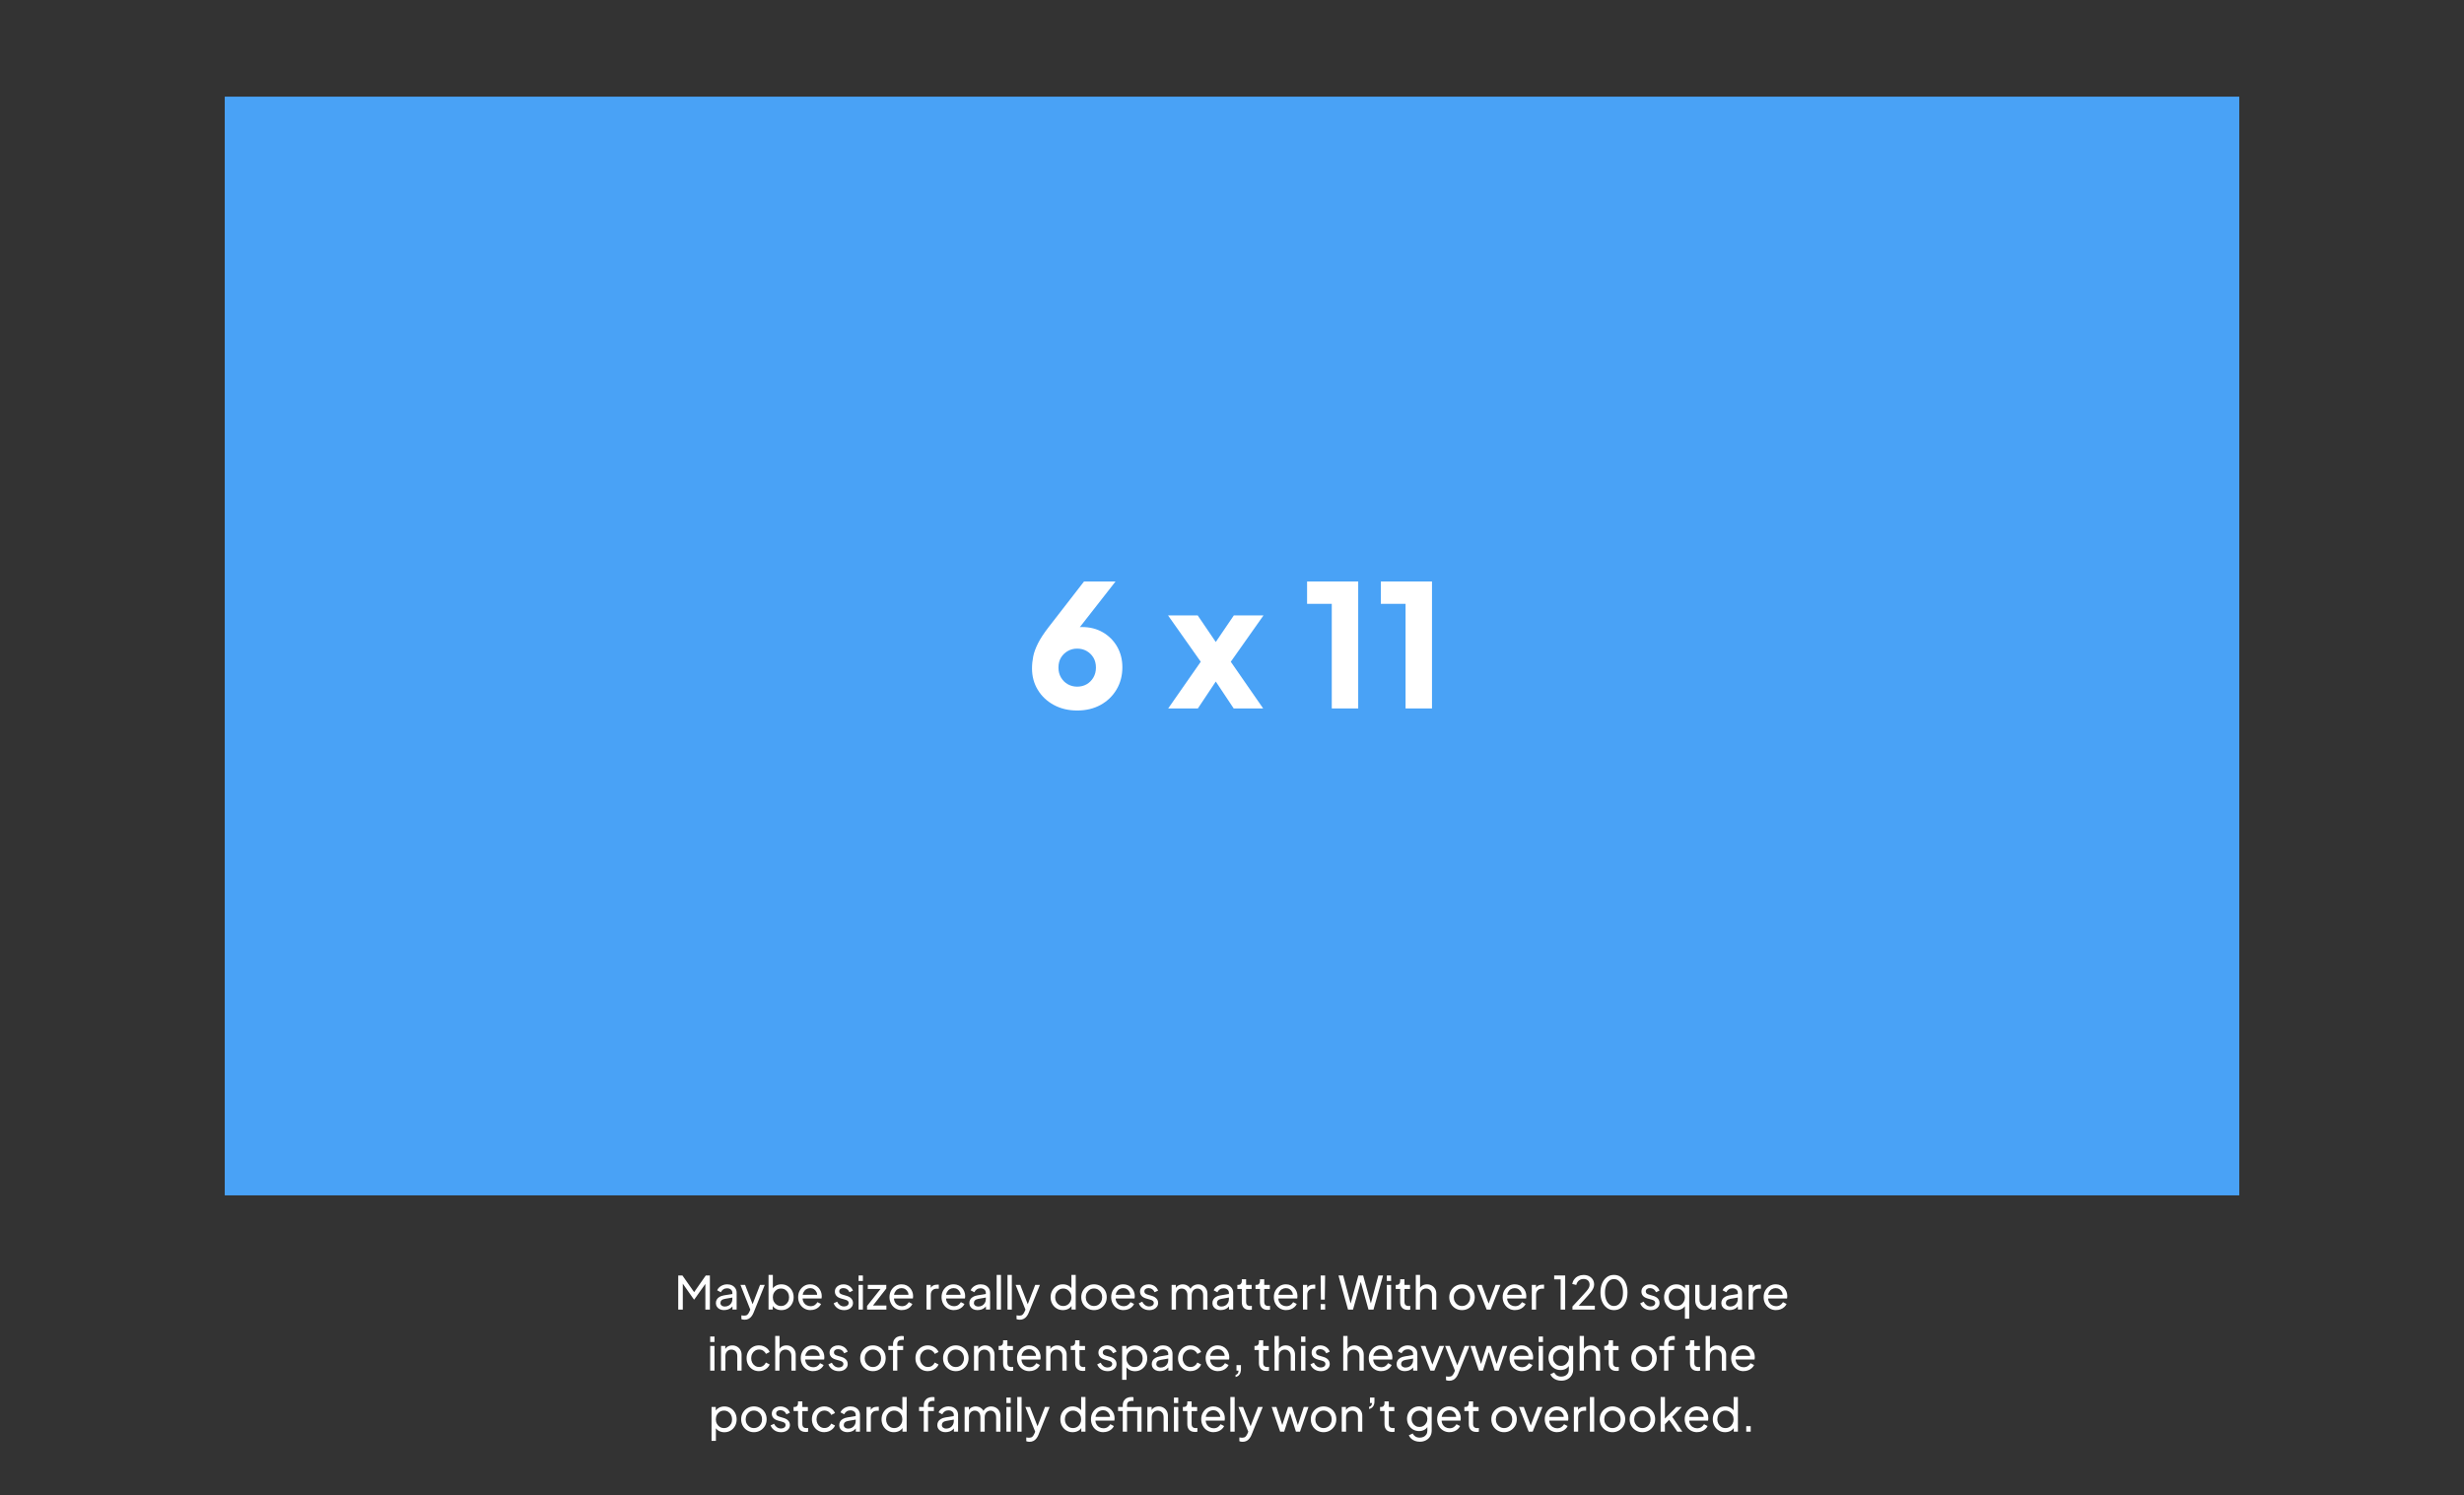 <?xml version="1.0" encoding="UTF-8"?>
<svg xmlns="http://www.w3.org/2000/svg" id="Layer_1" data-name="Layer 1" viewBox="0 0 968.71 588">
  <rect x="0" y="0" width="968.71" height="588" fill="#333333" stroke="none"/>
  <defs>
    <style>
      .cls-1 {
        fill: #49a2f6;
      }

      .cls-1, .cls-2 {
        stroke-width: 0px;
      }

      .cls-2 {
        fill: #fff;
      }
    </style>
  </defs>
  <rect class="cls-1" x="88.36" y="38" width="792" height="432"></rect>
  <g>
    <path class="cls-2" d="M423.49,279.36c-3.44,0-6.5-.73-9.18-2.18-2.68-1.45-4.78-3.43-6.3-5.93-1.52-2.5-2.28-5.31-2.28-8.44,0-1.56.16-3.12.47-4.69.31-1.56.94-3.28,1.88-5.16.94-1.88,2.35-4.02,4.22-6.43l13.87-17.89h12.39l-16.82,21.51-1.67-2.34c.62-.31,1.23-.56,1.81-.74.58-.18,1.15-.31,1.71-.4.56-.09,1.15-.13,1.78-.13,3.08,0,5.82.69,8.21,2.08,2.39,1.39,4.26,3.27,5.63,5.66,1.36,2.39,2.04,5.08,2.04,8.07,0,3.26-.76,6.17-2.28,8.74-1.52,2.57-3.61,4.59-6.26,6.06-2.66,1.47-5.73,2.21-9.21,2.21ZM423.49,269.98c1.38,0,2.62-.31,3.72-.94,1.09-.62,1.98-1.51,2.65-2.65.67-1.14,1-2.45,1-3.92s-.33-2.82-1-3.92c-.67-1.09-1.55-1.95-2.65-2.58-1.09-.62-2.33-.94-3.72-.94s-2.57.31-3.68.94c-1.12.63-2.01,1.49-2.68,2.58-.67,1.09-1,2.4-1,3.92s.33,2.78,1,3.92c.67,1.14,1.56,2.02,2.68,2.65,1.12.63,2.34.94,3.68.94Z"></path>
    <path class="cls-2" d="M459.27,278.55l12.8-18.36-12.86-18.22h11.66l9.65,14.2h-5.09l9.65-14.2h11.66l-12.86,18.22,12.73,18.36h-11.59l-9.45-14.2h4.82l-9.45,14.2h-11.66Z"></path>
    <path class="cls-2" d="M523.58,278.55v-41.13h-9.71v-8.78h20.1v49.91h-10.38Z"></path>
    <path class="cls-2" d="M552.59,278.55v-41.13h-9.71v-8.78h20.1v49.91h-10.38Z"></path>
  </g>
  <g>
    <path class="cls-2" d="M266.65,514.91v-13.41h1.64l5.02,7.15h-.83l4.99-7.15h1.62v13.41h-1.78v-11.18l.63.2-4.99,7.02h-.14l-4.93-7.02.56-.2v11.18h-1.78Z"></path>
    <path class="cls-2" d="M284.7,515.12c-.64,0-1.2-.12-1.69-.35-.49-.23-.88-.56-1.15-.97s-.41-.89-.41-1.43.11-.98.34-1.39c.23-.41.58-.77,1.05-1.05.47-.29,1.07-.49,1.79-.61l3.58-.59v1.4l-3.2.56c-.62.11-1.08.3-1.36.59-.28.28-.42.63-.42,1.05,0,.39.16.72.48.99.32.26.72.39,1.2.39.61,0,1.14-.13,1.59-.39.45-.26.8-.61,1.05-1.05s.38-.93.38-1.46v-2.48c0-.53-.19-.96-.58-1.29-.38-.33-.89-.5-1.53-.5-.55,0-1.04.14-1.47.43s-.74.66-.95,1.12l-1.46-.76c.18-.44.47-.84.86-1.2s.86-.63,1.39-.84,1.08-.31,1.66-.31c.74,0,1.4.14,1.96.42.56.28,1,.68,1.32,1.18.32.5.48,1.08.48,1.73v6.59h-1.64v-1.84l.31.12c-.2.37-.48.71-.84,1-.35.29-.76.52-1.22.68s-.97.24-1.52.24Z"></path>
    <path class="cls-2" d="M292.73,518.89c-.22,0-.43-.02-.65-.05-.22-.04-.42-.1-.61-.18v-1.49c.13.01.3.04.5.07.2.04.39.05.58.05.56,0,.99-.12,1.29-.38s.57-.68.84-1.28l.61-1.46-.04,1.46-4.14-10.42h1.82l3.22,8.28h-.54l3.2-8.28h1.85l-4.37,10.86c-.2.52-.46.99-.78,1.42-.32.43-.71.77-1.16,1.03-.46.25-1,.38-1.62.38Z"></path>
    <path class="cls-2" d="M307.19,515.12c-.78,0-1.49-.17-2.13-.51-.64-.34-1.14-.84-1.48-1.49l.23-.29v2.07h-1.66v-13.63h1.69v6.01l-.25-.41c.36-.58.85-1.04,1.48-1.38.62-.34,1.34-.51,2.14-.51.91,0,1.73.22,2.46.67.73.44,1.3,1.05,1.72,1.81s.63,1.63.63,2.6-.21,1.8-.63,2.57c-.42.77-.99,1.37-1.72,1.82-.73.45-1.55.67-2.47.67ZM307.06,513.5c.61,0,1.15-.15,1.63-.45.47-.3.85-.71,1.12-1.23.28-.52.41-1.11.41-1.75s-.14-1.25-.41-1.76c-.28-.52-.65-.92-1.12-1.22-.47-.3-1.02-.45-1.63-.45s-1.16.15-1.65.45c-.49.3-.87.71-1.15,1.22-.28.52-.42,1.1-.42,1.76s.14,1.23.42,1.75c.28.52.67.93,1.15,1.23.49.3,1.04.45,1.65.45Z"></path>
    <path class="cls-2" d="M318.67,515.12c-.94,0-1.77-.22-2.51-.67-.74-.44-1.32-1.05-1.74-1.83s-.63-1.64-.63-2.6.21-1.84.63-2.59.98-1.35,1.69-1.79c.71-.44,1.51-.66,2.41-.66.72,0,1.36.13,1.92.39.56.26,1.03.61,1.42,1.04.39.44.69.94.9,1.49.21.56.31,1.14.31,1.74,0,.14,0,.29-.03.45-.02.16-.04.31-.06.47h-7.96v-1.46h6.98l-.81.65c.12-.62.07-1.18-.16-1.67-.23-.49-.56-.88-1.01-1.17-.44-.29-.95-.43-1.51-.43s-1.08.15-1.55.44c-.47.29-.83.71-1.09,1.23-.26.53-.36,1.16-.31,1.89-.05.71.06,1.33.33,1.86.27.54.65.95,1.15,1.24.5.29,1.04.44,1.63.44.65,0,1.19-.15,1.64-.45.44-.3.8-.69,1.08-1.15l1.4.72c-.19.45-.49.85-.89,1.21-.4.37-.88.66-1.43.87-.55.22-1.16.32-1.82.32Z"></path>
    <path class="cls-2" d="M331.84,515.12c-.97,0-1.82-.24-2.54-.72-.72-.48-1.24-1.13-1.55-1.95l1.35-.65c.28.58.65,1.03,1.13,1.37.48.34,1.01.5,1.6.5.52,0,.95-.12,1.3-.38.35-.25.52-.58.52-.99,0-.29-.08-.52-.24-.69s-.35-.31-.58-.41c-.22-.1-.43-.18-.64-.22l-1.46-.41c-.86-.24-1.5-.6-1.9-1.07-.4-.47-.6-1.02-.6-1.65,0-.58.15-1.08.44-1.5.29-.43.7-.76,1.21-1,.51-.24,1.08-.36,1.72-.36.85,0,1.62.21,2.29.65s1.16,1.04,1.45,1.82l-1.37.63c-.22-.5-.54-.9-.97-1.19-.43-.29-.92-.43-1.46-.43-.49,0-.88.12-1.17.36-.29.24-.43.55-.43.94,0,.26.07.48.22.66.14.17.32.31.52.4s.4.17.59.22l1.58.47c.79.23,1.41.58,1.84,1.06.44.48.66,1.05.66,1.73,0,.54-.15,1.03-.45,1.46s-.71.77-1.24,1.01c-.53.24-1.14.36-1.84.36Z"></path>
    <path class="cls-2" d="M337.55,503.66v-2.16h1.69v2.16h-1.69ZM337.55,514.91v-9.7h1.69v9.7h-1.69Z"></path>
    <path class="cls-2" d="M340.88,514.91v-1.42l5.78-7.29.29.61h-5.78v-1.6h7.27v1.42l-5.72,7.31-.29-.63h6.05v1.6h-7.6Z"></path>
    <path class="cls-2" d="M354.58,515.12c-.94,0-1.77-.22-2.51-.67-.74-.44-1.32-1.05-1.74-1.83s-.63-1.64-.63-2.6.21-1.84.63-2.59.98-1.35,1.69-1.79c.71-.44,1.51-.66,2.41-.66.72,0,1.36.13,1.92.39.56.26,1.03.61,1.42,1.04.39.44.69.94.9,1.49.21.56.31,1.14.31,1.74,0,.14,0,.29-.03.45-.02.16-.04.31-.06.47h-7.96v-1.46h6.98l-.81.65c.12-.62.07-1.18-.16-1.67-.23-.49-.56-.88-1.01-1.17-.44-.29-.95-.43-1.51-.43s-1.08.15-1.55.44c-.47.29-.83.71-1.09,1.23-.26.53-.36,1.16-.31,1.89-.05.71.06,1.33.33,1.86.27.54.65.95,1.15,1.24.5.29,1.04.44,1.63.44.65,0,1.19-.15,1.64-.45.44-.3.8-.69,1.08-1.15l1.4.72c-.19.45-.49.85-.89,1.21-.4.37-.88.66-1.43.87-.55.22-1.16.32-1.82.32Z"></path>
    <path class="cls-2" d="M364.26,514.91v-9.7h1.66v1.78l-.18-.25c.23-.55.58-.96,1.04-1.23s1.04-.41,1.71-.41h.59v1.6h-.85c-.68,0-1.24.21-1.66.63s-.63,1.02-.63,1.8v5.78h-1.69Z"></path>
    <path class="cls-2" d="M375.05,515.12c-.94,0-1.77-.22-2.51-.67-.74-.44-1.32-1.05-1.74-1.83s-.63-1.64-.63-2.6.21-1.84.63-2.59.98-1.35,1.69-1.79c.71-.44,1.51-.66,2.41-.66.72,0,1.36.13,1.92.39.56.26,1.03.61,1.42,1.04.39.44.69.94.9,1.49.21.56.31,1.14.31,1.74,0,.14,0,.29-.03.45-.02.16-.04.31-.06.47h-7.96v-1.46h6.98l-.81.65c.12-.62.07-1.18-.16-1.67-.23-.49-.56-.88-1.01-1.17-.44-.29-.95-.43-1.51-.43s-1.08.15-1.55.44c-.47.29-.83.71-1.09,1.23-.26.53-.36,1.16-.31,1.89-.05.71.06,1.33.33,1.86.27.54.65.95,1.15,1.24.5.29,1.04.44,1.63.44.65,0,1.19-.15,1.64-.45.44-.3.8-.69,1.08-1.15l1.4.72c-.19.45-.49.85-.89,1.21-.4.37-.88.66-1.43.87-.55.22-1.16.32-1.82.32Z"></path>
    <path class="cls-2" d="M384.35,515.12c-.64,0-1.2-.12-1.69-.35-.49-.23-.88-.56-1.15-.97s-.41-.89-.41-1.43.11-.98.34-1.39c.23-.41.58-.77,1.05-1.05.47-.29,1.07-.49,1.79-.61l3.58-.59v1.4l-3.2.56c-.62.11-1.08.3-1.36.59-.28.28-.42.63-.42,1.05,0,.39.16.72.48.99.32.26.72.39,1.2.39.61,0,1.14-.13,1.59-.39.45-.26.8-.61,1.05-1.05s.38-.93.38-1.46v-2.48c0-.53-.19-.96-.58-1.29-.38-.33-.89-.5-1.53-.5-.55,0-1.04.14-1.47.43s-.74.66-.95,1.12l-1.46-.76c.18-.44.47-.84.86-1.2s.86-.63,1.39-.84,1.08-.31,1.66-.31c.74,0,1.4.14,1.96.42.56.28,1,.68,1.32,1.18.32.5.48,1.08.48,1.73v6.59h-1.64v-1.84l.31.12c-.2.37-.48.71-.84,1-.35.29-.76.52-1.22.68s-.97.24-1.52.24Z"></path>
    <path class="cls-2" d="M391.84,514.91v-13.63h1.69v13.63h-1.69Z"></path>
    <path class="cls-2" d="M396.1,514.91v-13.63h1.69v13.63h-1.69Z"></path>
    <path class="cls-2" d="M400.91,518.89c-.22,0-.43-.02-.65-.05-.22-.04-.42-.1-.61-.18v-1.49c.13.01.3.04.5.07.2.04.39.05.58.05.56,0,.99-.12,1.29-.38s.57-.68.84-1.28l.61-1.46-.04,1.46-4.14-10.42h1.82l3.22,8.28h-.54l3.2-8.28h1.85l-4.37,10.86c-.2.52-.46.99-.78,1.42-.32.43-.71.77-1.16,1.03-.46.25-1,.38-1.62.38Z"></path>
    <path class="cls-2" d="M417.87,515.12c-.91,0-1.73-.22-2.47-.67-.73-.44-1.31-1.05-1.73-1.82-.42-.77-.63-1.63-.63-2.57s.21-1.84.64-2.6c.43-.76,1-1.37,1.72-1.81.72-.44,1.54-.67,2.47-.67.8,0,1.52.17,2.14.51.62.34,1.12.8,1.48,1.38l-.27.41v-6.01h1.69v13.63h-1.64v-2.07l.22.29c-.34.65-.83,1.14-1.47,1.49-.64.34-1.36.51-2.15.51ZM418.01,513.5c.6,0,1.14-.15,1.63-.45.49-.3.87-.71,1.15-1.23s.42-1.11.42-1.75-.14-1.25-.42-1.76c-.28-.52-.67-.92-1.15-1.22-.49-.3-1.03-.45-1.63-.45s-1.14.15-1.63.45c-.49.3-.87.71-1.14,1.22-.28.52-.41,1.1-.41,1.76s.14,1.23.41,1.75c.28.52.65.93,1.13,1.23.48.3,1.03.45,1.64.45Z"></path>
    <path class="cls-2" d="M430.09,515.12c-.92,0-1.76-.22-2.52-.66s-1.36-1.04-1.81-1.81c-.45-.77-.67-1.64-.67-2.61s.22-1.83.67-2.59c.44-.76,1.04-1.36,1.8-1.8.76-.44,1.6-.67,2.54-.67s1.8.22,2.56.66c.76.44,1.35,1.04,1.79,1.79.44.76.66,1.63.66,2.61s-.23,1.86-.68,2.62c-.46.76-1.06,1.36-1.81,1.8-.75.44-1.59.66-2.51.66ZM430.09,513.5c.61,0,1.16-.15,1.65-.45.49-.3.87-.71,1.15-1.24.28-.53.42-1.12.42-1.77s-.14-1.23-.42-1.75c-.28-.52-.67-.92-1.15-1.22-.49-.3-1.04-.45-1.65-.45s-1.14.15-1.63.45c-.49.3-.87.71-1.16,1.22-.29.52-.43,1.1-.43,1.75s.14,1.24.43,1.77c.29.53.68.94,1.16,1.24.49.3,1.03.45,1.63.45Z"></path>
    <path class="cls-2" d="M441.73,515.12c-.94,0-1.77-.22-2.51-.67-.74-.44-1.32-1.05-1.74-1.83s-.63-1.64-.63-2.6.21-1.84.63-2.59.98-1.35,1.69-1.79c.71-.44,1.51-.66,2.41-.66.72,0,1.36.13,1.92.39.56.26,1.03.61,1.42,1.04.39.44.69.94.9,1.49.21.56.31,1.14.31,1.74,0,.14,0,.29-.03.45-.02.16-.04.31-.06.47h-7.96v-1.46h6.98l-.81.65c.12-.62.07-1.18-.16-1.67-.23-.49-.56-.88-1.01-1.17-.44-.29-.95-.43-1.51-.43s-1.08.15-1.55.44c-.47.29-.83.71-1.09,1.23-.26.53-.36,1.16-.31,1.89-.05.71.06,1.33.33,1.86.27.54.65.95,1.15,1.24.5.29,1.04.44,1.63.44.65,0,1.19-.15,1.64-.45.44-.3.8-.69,1.08-1.15l1.4.72c-.19.45-.49.85-.89,1.21-.4.37-.88.66-1.43.87-.55.22-1.16.32-1.82.32Z"></path>
    <path class="cls-2" d="M451.8,515.12c-.97,0-1.82-.24-2.54-.72-.72-.48-1.24-1.13-1.55-1.95l1.35-.65c.28.58.65,1.03,1.13,1.37.48.34,1.01.5,1.6.5.52,0,.95-.12,1.3-.38.35-.25.52-.58.52-.99,0-.29-.08-.52-.24-.69s-.35-.31-.58-.41c-.22-.1-.43-.18-.64-.22l-1.46-.41c-.86-.24-1.5-.6-1.9-1.07-.4-.47-.6-1.02-.6-1.65,0-.58.15-1.08.44-1.5.29-.43.7-.76,1.21-1,.51-.24,1.08-.36,1.72-.36.85,0,1.62.21,2.29.65s1.16,1.04,1.45,1.82l-1.37.63c-.22-.5-.54-.9-.97-1.19-.43-.29-.92-.43-1.46-.43-.49,0-.88.12-1.17.36-.29.24-.43.55-.43.94,0,.26.07.48.22.66.14.17.32.31.52.4s.4.17.59.22l1.58.47c.79.23,1.41.58,1.84,1.06.44.48.66,1.05.66,1.73,0,.54-.15,1.03-.45,1.46s-.71.77-1.24,1.01c-.53.24-1.14.36-1.84.36Z"></path>
    <path class="cls-2" d="M460.62,514.91v-9.7h1.66v1.98l-.23-.29c.24-.62.62-1.1,1.15-1.42.53-.32,1.12-.49,1.78-.49.76,0,1.44.21,2.04.63.61.42,1.02.97,1.25,1.66l-.47.02c.25-.76.68-1.33,1.28-1.72.6-.39,1.27-.58,2-.58.67,0,1.28.16,1.83.47.55.31.98.74,1.3,1.3.32.55.49,1.18.49,1.87v6.28h-1.69v-5.74c0-.54-.1-1-.29-1.37-.19-.37-.46-.66-.79-.86-.34-.2-.72-.31-1.15-.31s-.82.1-1.16.31c-.34.2-.61.5-.81.87s-.3.83-.3,1.36v5.74h-1.69v-5.74c0-.54-.1-1-.29-1.37-.19-.37-.45-.66-.78-.86-.33-.2-.72-.31-1.16-.31s-.82.1-1.16.31c-.34.2-.61.5-.81.87-.2.38-.3.83-.3,1.36v5.74h-1.69Z"></path>
    <path class="cls-2" d="M479.91,515.12c-.64,0-1.2-.12-1.69-.35-.49-.23-.88-.56-1.15-.97s-.41-.89-.41-1.43.11-.98.34-1.39c.23-.41.58-.77,1.05-1.05.47-.29,1.07-.49,1.79-.61l3.58-.59v1.4l-3.2.56c-.62.11-1.08.3-1.36.59-.28.28-.42.63-.42,1.05,0,.39.16.72.48.99.32.26.72.39,1.2.39.61,0,1.14-.13,1.59-.39.45-.26.8-.61,1.05-1.05s.38-.93.38-1.46v-2.48c0-.53-.19-.96-.58-1.29-.38-.33-.89-.5-1.53-.5-.55,0-1.04.14-1.47.43s-.74.66-.95,1.12l-1.46-.76c.18-.44.47-.84.86-1.2s.86-.63,1.39-.84,1.08-.31,1.66-.31c.74,0,1.4.14,1.96.42.56.28,1,.68,1.32,1.18.32.5.48,1.08.48,1.73v6.59h-1.64v-1.84l.31.12c-.2.37-.48.71-.84,1-.35.29-.76.52-1.22.68s-.97.24-1.52.24Z"></path>
    <path class="cls-2" d="M491.18,515.02c-.95,0-1.68-.27-2.2-.81-.52-.54-.77-1.3-.77-2.29v-5.11h-1.75v-1.6h.36c.43,0,.77-.13,1.02-.4.25-.26.37-.61.37-1.04v-.79h1.69v2.23h2.18v1.6h-2.18v5.06c0,.32.05.61.15.85.1.24.27.43.51.57.24.14.56.21.95.21.08,0,.19,0,.31-.02.13-.01.24-.02.35-.04v1.48c-.16.04-.33.06-.52.08-.19.02-.35.03-.49.03Z"></path>
    <path class="cls-2" d="M498.31,515.02c-.95,0-1.68-.27-2.2-.81-.52-.54-.77-1.3-.77-2.29v-5.11h-1.75v-1.6h.36c.43,0,.77-.13,1.02-.4.25-.26.37-.61.37-1.04v-.79h1.69v2.23h2.18v1.6h-2.18v5.06c0,.32.05.61.15.85.1.24.27.43.51.57.24.14.56.21.95.21.08,0,.19,0,.31-.02.13-.01.24-.02.35-.04v1.48c-.16.04-.33.06-.52.08-.19.02-.35.03-.49.03Z"></path>
    <path class="cls-2" d="M505.69,515.12c-.94,0-1.77-.22-2.51-.67-.74-.44-1.32-1.05-1.74-1.83s-.63-1.64-.63-2.6.21-1.84.63-2.59.98-1.35,1.69-1.79c.71-.44,1.51-.66,2.41-.66.72,0,1.36.13,1.92.39.56.26,1.03.61,1.42,1.04.39.44.69.94.9,1.49.21.56.31,1.14.31,1.74,0,.14,0,.29-.03.45-.02.16-.04.31-.06.47h-7.96v-1.46h6.98l-.81.65c.12-.62.07-1.18-.16-1.67-.23-.49-.56-.88-1.01-1.17-.44-.29-.95-.43-1.51-.43s-1.08.15-1.55.44c-.47.29-.83.71-1.09,1.23-.26.53-.36,1.16-.31,1.89-.05.71.06,1.33.33,1.86.27.54.65.95,1.15,1.24.5.29,1.04.44,1.63.44.65,0,1.19-.15,1.64-.45.44-.3.8-.69,1.08-1.15l1.4.72c-.19.45-.49.85-.89,1.21-.4.37-.88.66-1.43.87-.55.22-1.16.32-1.82.32Z"></path>
    <path class="cls-2" d="M512.26,514.91v-9.7h1.66v1.78l-.18-.25c.23-.55.58-.96,1.04-1.23s1.04-.41,1.71-.41h.59v1.6h-.85c-.68,0-1.24.21-1.66.63s-.63,1.02-.63,1.8v5.78h-1.69Z"></path>
    <path class="cls-2" d="M519.31,510.99l-.11-9.49h1.76l-.13,9.49h-1.53ZM519.21,514.91v-2.16h1.76v2.16h-1.76Z"></path>
    <path class="cls-2" d="M529.97,514.91l-3.76-13.41h1.85l3.15,11.81h-.43l3.26-11.81h1.87l3.26,11.81h-.45l3.17-11.81h1.85l-3.76,13.41h-1.96l-3.28-11.74h.47l-3.28,11.74h-1.96Z"></path>
    <path class="cls-2" d="M545.22,503.66v-2.16h1.69v2.16h-1.69ZM545.22,514.91v-9.7h1.69v9.7h-1.69Z"></path>
    <path class="cls-2" d="M553.44,515.02c-.95,0-1.68-.27-2.2-.81-.52-.54-.77-1.3-.77-2.29v-5.11h-1.75v-1.6h.36c.43,0,.77-.13,1.02-.4.25-.26.37-.61.37-1.04v-.79h1.69v2.23h2.18v1.6h-2.18v5.06c0,.32.05.61.15.85.1.24.27.43.51.57.24.14.56.21.95.21.08,0,.19,0,.31-.02.13-.01.24-.02.35-.04v1.48c-.16.04-.33.06-.52.08-.19.02-.35.03-.49.03Z"></path>
    <path class="cls-2" d="M556.61,514.91v-13.63h1.69v5.81l-.31-.16c.24-.61.63-1.09,1.16-1.43.53-.34,1.16-.51,1.88-.51s1.32.16,1.86.47c.55.31.98.74,1.3,1.3.32.55.48,1.18.48,1.87v6.28h-1.69v-5.74c0-.54-.1-1-.3-1.37-.2-.37-.47-.66-.82-.86-.35-.2-.75-.31-1.21-.31s-.85.1-1.21.31c-.36.2-.64.5-.85.87-.2.38-.31.83-.31,1.36v5.74h-1.69Z"></path>
    <path class="cls-2" d="M574.77,515.12c-.92,0-1.76-.22-2.52-.66s-1.36-1.04-1.81-1.81c-.45-.77-.67-1.64-.67-2.61s.22-1.83.67-2.59c.44-.76,1.04-1.36,1.8-1.8.76-.44,1.6-.67,2.54-.67s1.8.22,2.56.66c.76.44,1.35,1.04,1.79,1.79.44.76.66,1.63.66,2.61s-.23,1.86-.68,2.62c-.46.76-1.06,1.36-1.81,1.8-.75.44-1.59.66-2.51.66ZM574.77,513.5c.61,0,1.16-.15,1.65-.45.49-.3.87-.71,1.15-1.24.28-.53.42-1.12.42-1.77s-.14-1.23-.42-1.75c-.28-.52-.67-.92-1.15-1.22-.49-.3-1.04-.45-1.65-.45s-1.14.15-1.63.45c-.49.3-.87.71-1.16,1.22-.29.52-.43,1.1-.43,1.75s.14,1.24.43,1.77c.29.53.68.94,1.16,1.24.49.3,1.03.45,1.63.45Z"></path>
    <path class="cls-2" d="M584.47,514.91l-3.8-9.7h1.87l3.04,8.21h-.65l3.06-8.21h1.87l-3.82,9.7h-1.58Z"></path>
    <path class="cls-2" d="M595.65,515.12c-.94,0-1.77-.22-2.51-.67-.74-.44-1.32-1.05-1.74-1.83s-.63-1.64-.63-2.6.21-1.84.63-2.59.98-1.35,1.69-1.79c.71-.44,1.51-.66,2.41-.66.72,0,1.36.13,1.92.39.56.26,1.03.61,1.42,1.04.39.44.69.94.9,1.49.21.56.31,1.14.31,1.74,0,.14,0,.29-.03.45-.02.16-.04.31-.06.47h-7.96v-1.46h6.98l-.81.65c.12-.62.07-1.18-.16-1.67-.23-.49-.56-.88-1.01-1.17-.44-.29-.95-.43-1.51-.43s-1.08.15-1.55.44c-.47.29-.83.71-1.09,1.23-.26.53-.36,1.16-.31,1.89-.05.71.06,1.33.33,1.86.27.54.65.95,1.15,1.24.5.29,1.04.44,1.63.44.65,0,1.19-.15,1.64-.45.44-.3.8-.69,1.08-1.15l1.4.72c-.19.45-.49.85-.89,1.21-.4.37-.88.66-1.43.87-.55.22-1.16.32-1.82.32Z"></path>
    <path class="cls-2" d="M602.22,514.91v-9.7h1.66v1.78l-.18-.25c.23-.55.58-.96,1.04-1.23s1.04-.41,1.71-.41h.59v1.6h-.85c-.68,0-1.24.21-1.66.63s-.63,1.02-.63,1.8v5.78h-1.69Z"></path>
    <path class="cls-2" d="M613.56,514.91v-11.88h-2.54v-1.53h4.32v13.41h-1.78Z"></path>
    <path class="cls-2" d="M618.2,514.91v-1.22l3.71-4.01c.72-.78,1.3-1.42,1.74-1.93.44-.5.76-.96.97-1.35s.32-.82.32-1.26c0-.73-.22-1.29-.65-1.68-.43-.39-1-.59-1.71-.59s-1.33.21-1.84.61c-.5.41-.85.99-1.04,1.75l-1.6-.41c.16-.72.44-1.34.86-1.87.42-.53.94-.94,1.56-1.22s1.3-.43,2.04-.43c.83,0,1.55.16,2.17.48s1.1.76,1.46,1.32c.35.56.53,1.22.53,1.96,0,.49-.1.97-.31,1.44-.2.47-.5.96-.9,1.48-.4.52-.91,1.12-1.55,1.81l-3.31,3.6h6.35v1.53h-8.8Z"></path>
    <path class="cls-2" d="M634.55,515.12c-1.06,0-1.99-.29-2.79-.87-.8-.58-1.43-1.39-1.88-2.43-.45-1.04-.67-2.25-.67-3.63s.22-2.59.67-3.63c.45-1.04,1.07-1.84,1.86-2.42.79-.58,1.72-.86,2.79-.86s1.98.29,2.78.86c.8.58,1.42,1.38,1.86,2.42.44,1.04.67,2.25.67,3.63s-.22,2.59-.66,3.64c-.44,1.04-1.06,1.85-1.85,2.43-.8.58-1.73.86-2.78.86ZM634.53,513.49c.72,0,1.34-.22,1.87-.66.53-.44.94-1.05,1.23-1.84.29-.79.44-1.72.44-2.79s-.15-1.99-.44-2.78c-.29-.79-.71-1.4-1.23-1.84-.53-.44-1.15-.66-1.87-.66s-1.34.22-1.87.66c-.53.44-.94,1.05-1.23,1.84-.29.79-.44,1.71-.44,2.78s.15,1.98.44,2.77c.29.79.71,1.41,1.24,1.86.53.44,1.15.67,1.86.67Z"></path>
    <path class="cls-2" d="M648.93,515.12c-.97,0-1.82-.24-2.54-.72-.72-.48-1.24-1.13-1.55-1.95l1.35-.65c.28.58.65,1.03,1.13,1.37.48.34,1.01.5,1.6.5.52,0,.95-.12,1.3-.38.35-.25.52-.58.52-.99,0-.29-.08-.52-.24-.69s-.35-.31-.58-.41c-.22-.1-.43-.18-.64-.22l-1.46-.41c-.86-.24-1.5-.6-1.9-1.07-.4-.47-.6-1.02-.6-1.65,0-.58.15-1.08.44-1.5.29-.43.7-.76,1.21-1,.51-.24,1.08-.36,1.72-.36.85,0,1.62.21,2.29.65s1.16,1.04,1.45,1.82l-1.37.63c-.22-.5-.54-.9-.97-1.19-.43-.29-.92-.43-1.46-.43-.49,0-.88.12-1.17.36-.29.24-.43.55-.43.94,0,.26.07.48.22.66.14.17.32.31.52.4s.4.17.59.22l1.58.47c.79.23,1.41.58,1.84,1.06.44.48.66,1.05.66,1.73,0,.54-.15,1.03-.45,1.46s-.71.77-1.24,1.01c-.53.24-1.14.36-1.84.36Z"></path>
    <path class="cls-2" d="M662.41,518.51v-5.67l.27.29c-.34.65-.83,1.14-1.47,1.49-.64.34-1.36.51-2.15.51-.91,0-1.73-.22-2.47-.67-.73-.44-1.31-1.05-1.73-1.82-.42-.77-.63-1.63-.63-2.57s.21-1.84.64-2.6c.43-.76,1-1.37,1.72-1.81.72-.44,1.54-.67,2.47-.67.8,0,1.52.17,2.14.51.62.34,1.12.8,1.48,1.38l-.22.41v-2.09h1.64v13.3h-1.69ZM659.21,513.5c.6,0,1.14-.15,1.63-.45.49-.3.87-.71,1.15-1.23s.42-1.11.42-1.75-.14-1.25-.42-1.76c-.28-.52-.67-.92-1.15-1.22-.49-.3-1.03-.45-1.63-.45s-1.14.15-1.63.45c-.49.3-.87.71-1.14,1.22-.28.52-.41,1.1-.41,1.76s.14,1.23.41,1.75c.28.52.65.93,1.13,1.23.48.3,1.03.45,1.64.45Z"></path>
    <path class="cls-2" d="M670.13,515.12c-.71,0-1.34-.16-1.89-.48-.55-.32-.98-.78-1.3-1.36s-.47-1.25-.47-2.01v-6.07h1.69v5.89c0,.48.1.9.3,1.26.2.36.47.64.83.85.35.21.76.31,1.21.31s.86-.1,1.21-.31c.35-.2.63-.5.83-.88.2-.38.3-.84.3-1.37v-5.74h1.69v9.7h-1.64v-1.89l.25.16c-.23.61-.61,1.09-1.15,1.43s-1.16.51-1.87.51Z"></path>
    <path class="cls-2" d="M679.98,515.12c-.64,0-1.2-.12-1.69-.35-.49-.23-.88-.56-1.15-.97s-.41-.89-.41-1.43.11-.98.34-1.39c.23-.41.58-.77,1.05-1.05.47-.29,1.07-.49,1.79-.61l3.58-.59v1.4l-3.2.56c-.62.11-1.08.3-1.36.59-.28.28-.42.63-.42,1.05,0,.39.16.72.48.99.32.26.72.39,1.2.39.61,0,1.14-.13,1.59-.39.45-.26.8-.61,1.05-1.05s.38-.93.38-1.46v-2.48c0-.53-.19-.96-.58-1.29-.38-.33-.89-.5-1.53-.5-.55,0-1.04.14-1.47.43s-.74.66-.95,1.12l-1.46-.76c.18-.44.47-.84.86-1.2s.86-.63,1.39-.84,1.08-.31,1.66-.31c.74,0,1.4.14,1.96.42.56.28,1,.68,1.32,1.18.32.5.48,1.08.48,1.73v6.59h-1.64v-1.84l.31.12c-.2.37-.48.71-.84,1-.35.29-.76.52-1.22.68s-.97.24-1.52.24Z"></path>
    <path class="cls-2" d="M687.47,514.91v-9.7h1.66v1.78l-.18-.25c.23-.55.58-.96,1.04-1.23s1.04-.41,1.71-.41h.59v1.6h-.85c-.68,0-1.24.21-1.66.63s-.63,1.02-.63,1.8v5.78h-1.69Z"></path>
    <path class="cls-2" d="M698.25,515.12c-.94,0-1.77-.22-2.51-.67-.74-.44-1.32-1.05-1.74-1.83s-.63-1.64-.63-2.6.21-1.84.63-2.59.98-1.35,1.69-1.79c.71-.44,1.51-.66,2.41-.66.72,0,1.36.13,1.92.39.56.26,1.03.61,1.42,1.04.39.44.69.94.9,1.49.21.56.31,1.14.31,1.74,0,.14,0,.29-.03.45-.02.16-.04.31-.06.47h-7.96v-1.46h6.98l-.81.65c.12-.62.07-1.18-.16-1.67-.23-.49-.56-.88-1.01-1.17-.44-.29-.95-.43-1.51-.43s-1.08.15-1.55.44c-.47.29-.83.71-1.09,1.23-.26.53-.36,1.16-.31,1.89-.05.71.06,1.33.33,1.86.27.54.65.95,1.15,1.24.5.29,1.04.44,1.63.44.65,0,1.19-.15,1.64-.45.44-.3.8-.69,1.08-1.15l1.4.72c-.19.45-.49.85-.89,1.21-.4.37-.88.66-1.43.87-.55.22-1.16.32-1.82.32Z"></path>
    <path class="cls-2" d="M279.21,527.66v-2.16h1.69v2.16h-1.69ZM279.21,538.91v-9.7h1.69v9.7h-1.69Z"></path>
    <path class="cls-2" d="M283.48,538.91v-9.7h1.66v1.89l-.27-.16c.24-.61.63-1.09,1.16-1.43.53-.34,1.16-.51,1.88-.51s1.32.16,1.86.47c.55.31.98.74,1.3,1.3.32.55.48,1.18.48,1.87v6.28h-1.69v-5.74c0-.54-.1-1-.29-1.37-.19-.37-.47-.66-.82-.86-.35-.2-.76-.31-1.21-.31s-.86.1-1.21.31c-.35.21-.63.5-.84.87-.2.38-.31.83-.31,1.36v5.74h-1.69Z"></path>
    <path class="cls-2" d="M298.44,539.12c-.96,0-1.81-.22-2.54-.67-.73-.44-1.31-1.05-1.74-1.82-.43-.77-.64-1.63-.64-2.59s.21-1.84.63-2.59,1-1.36,1.74-1.8c.74-.45,1.59-.67,2.55-.67.64,0,1.23.11,1.78.34s1.04.54,1.46.93c.42.39.73.84.92,1.34l-1.49.74c-.23-.52-.58-.93-1.04-1.24s-1.01-.47-1.62-.47-1.12.15-1.59.44c-.47.29-.85.7-1.12,1.22-.28.52-.41,1.11-.41,1.77s.14,1.23.41,1.75c.28.52.65.93,1.12,1.23.47.3,1,.45,1.59.45s1.15-.16,1.61-.48.81-.74,1.05-1.27l1.49.76c-.19.5-.5.95-.92,1.34-.42.39-.91.7-1.46.93-.55.23-1.15.34-1.78.34Z"></path>
    <path class="cls-2" d="M304.77,538.91v-13.63h1.69v5.81l-.31-.16c.24-.61.63-1.09,1.16-1.43.53-.34,1.16-.51,1.88-.51s1.32.16,1.86.47c.55.31.98.74,1.3,1.3.32.55.48,1.18.48,1.87v6.28h-1.69v-5.74c0-.54-.1-1-.3-1.37-.2-.37-.47-.66-.82-.86-.35-.2-.75-.31-1.21-.31s-.85.1-1.21.31c-.36.21-.64.5-.85.87-.2.38-.31.83-.31,1.36v5.74h-1.69Z"></path>
    <path class="cls-2" d="M319.69,539.12c-.94,0-1.77-.22-2.51-.67-.74-.44-1.32-1.05-1.74-1.83s-.63-1.64-.63-2.6.21-1.84.63-2.59.98-1.35,1.69-1.79,1.51-.66,2.41-.66c.72,0,1.36.13,1.92.39.56.26,1.03.61,1.42,1.04.39.44.69.94.9,1.49.21.56.31,1.14.31,1.74,0,.14,0,.29-.03.45-.02.16-.04.31-.06.47h-7.96v-1.46h6.98l-.81.65c.12-.62.07-1.18-.16-1.67-.23-.49-.56-.88-1.01-1.17-.44-.29-.95-.43-1.51-.43s-1.08.15-1.55.44c-.47.29-.83.71-1.09,1.23-.26.53-.36,1.16-.31,1.89-.05.71.06,1.33.33,1.86.27.54.65.95,1.15,1.24.5.29,1.04.44,1.63.44.65,0,1.19-.15,1.64-.45.44-.3.8-.69,1.08-1.15l1.4.72c-.19.45-.49.85-.89,1.21-.4.37-.88.66-1.43.87-.55.22-1.16.32-1.82.32Z"></path>
    <path class="cls-2" d="M329.76,539.12c-.97,0-1.82-.24-2.54-.72-.72-.48-1.24-1.13-1.55-1.95l1.35-.65c.28.58.65,1.03,1.13,1.37.48.34,1.01.5,1.6.5.52,0,.95-.12,1.3-.38.35-.25.52-.58.52-.99,0-.29-.08-.52-.24-.69s-.35-.31-.58-.41c-.22-.1-.43-.18-.64-.22l-1.46-.41c-.86-.24-1.5-.6-1.9-1.07-.4-.47-.6-1.02-.6-1.65,0-.58.15-1.08.44-1.5.29-.43.7-.76,1.21-1,.51-.24,1.08-.36,1.72-.36.85,0,1.62.21,2.29.65.68.43,1.16,1.04,1.45,1.82l-1.37.63c-.22-.5-.54-.9-.97-1.19-.43-.29-.92-.43-1.46-.43-.49,0-.88.12-1.17.36-.29.24-.43.55-.43.94,0,.26.07.48.22.66.14.18.32.31.52.4s.4.17.59.22l1.58.47c.79.23,1.41.58,1.84,1.06.44.48.66,1.05.66,1.73,0,.54-.15,1.03-.45,1.46s-.71.77-1.24,1.01c-.53.24-1.14.36-1.84.36Z"></path>
    <path class="cls-2" d="M343.18,539.12c-.92,0-1.76-.22-2.52-.66s-1.36-1.04-1.81-1.81c-.45-.77-.67-1.64-.67-2.61s.22-1.84.67-2.59,1.04-1.36,1.8-1.8c.76-.45,1.6-.67,2.54-.67s1.8.22,2.56.66c.76.44,1.35,1.04,1.79,1.79.44.76.66,1.63.66,2.61s-.23,1.86-.68,2.62c-.46.76-1.06,1.36-1.81,1.8-.75.44-1.59.66-2.51.66ZM343.18,537.5c.61,0,1.16-.15,1.65-.45.49-.3.87-.71,1.15-1.24.28-.53.42-1.12.42-1.77s-.14-1.23-.42-1.75c-.28-.52-.67-.92-1.15-1.22-.49-.3-1.04-.45-1.65-.45s-1.14.15-1.63.45c-.49.3-.87.71-1.16,1.22-.29.52-.43,1.1-.43,1.75s.14,1.24.43,1.77c.29.53.68.94,1.16,1.24.49.3,1.03.45,1.63.45Z"></path>
    <path class="cls-2" d="M351.09,538.91v-8.1h-1.85v-1.6h1.85v-.67c0-.71.15-1.3.45-1.78.3-.48.71-.85,1.22-1.1.52-.25,1.09-.38,1.71-.38.13,0,.28,0,.44.03.16.02.3.04.4.06v1.49c-.1-.02-.21-.04-.34-.04s-.23,0-.31,0c-.55,0-1.01.13-1.36.39-.35.27-.53.71-.53,1.33v.67h2.3v1.6h-2.3v8.1h-1.69Z"></path>
    <path class="cls-2" d="M364.82,539.12c-.96,0-1.81-.22-2.54-.67-.73-.44-1.31-1.05-1.74-1.82-.43-.77-.64-1.63-.64-2.59s.21-1.84.63-2.59,1-1.36,1.74-1.8c.74-.45,1.59-.67,2.55-.67.64,0,1.23.11,1.78.34s1.04.54,1.46.93c.42.39.73.84.92,1.34l-1.49.74c-.23-.52-.58-.93-1.04-1.24s-1.01-.47-1.62-.47-1.12.15-1.59.44c-.47.29-.85.7-1.12,1.22-.28.52-.41,1.11-.41,1.77s.14,1.23.41,1.75c.28.52.65.93,1.12,1.23.47.3,1,.45,1.59.45s1.15-.16,1.61-.48.81-.74,1.05-1.27l1.49.76c-.19.5-.5.95-.92,1.34-.42.39-.91.7-1.46.93-.55.23-1.15.34-1.78.34Z"></path>
    <path class="cls-2" d="M375.76,539.12c-.92,0-1.76-.22-2.52-.66s-1.36-1.04-1.81-1.81c-.45-.77-.67-1.64-.67-2.61s.22-1.84.67-2.59,1.04-1.36,1.8-1.8c.76-.45,1.6-.67,2.54-.67s1.8.22,2.56.66c.76.44,1.35,1.04,1.79,1.79.44.76.66,1.63.66,2.61s-.23,1.86-.68,2.62c-.46.76-1.06,1.36-1.81,1.8-.75.44-1.59.66-2.51.66ZM375.76,537.5c.61,0,1.16-.15,1.65-.45.49-.3.87-.71,1.15-1.24.28-.53.42-1.12.42-1.77s-.14-1.23-.42-1.75c-.28-.52-.67-.92-1.15-1.22-.49-.3-1.04-.45-1.65-.45s-1.14.15-1.63.45c-.49.3-.87.71-1.16,1.22-.29.52-.43,1.1-.43,1.75s.14,1.24.43,1.77c.29.53.68.94,1.16,1.24.49.3,1.03.45,1.63.45Z"></path>
    <path class="cls-2" d="M382.93,538.91v-9.7h1.66v1.89l-.27-.16c.24-.61.63-1.09,1.16-1.43.53-.34,1.16-.51,1.88-.51s1.32.16,1.86.47c.55.31.98.74,1.3,1.3.32.55.48,1.18.48,1.87v6.28h-1.69v-5.74c0-.54-.1-1-.29-1.37-.19-.37-.47-.66-.82-.86-.35-.2-.76-.31-1.21-.31s-.86.1-1.21.31c-.35.21-.63.5-.84.87-.2.38-.31.83-.31,1.36v5.74h-1.69Z"></path>
    <path class="cls-2" d="M397.33,539.02c-.95,0-1.68-.27-2.2-.81-.52-.54-.77-1.3-.77-2.29v-5.11h-1.75v-1.6h.36c.43,0,.77-.13,1.02-.39.25-.26.37-.61.37-1.04v-.79h1.69v2.23h2.18v1.6h-2.18v5.06c0,.32.05.61.15.85.1.24.27.43.51.57.24.14.56.21.95.21.08,0,.19,0,.31-.02.13-.01.24-.02.35-.04v1.48c-.16.04-.33.06-.52.08-.19.02-.35.03-.49.03Z"></path>
    <path class="cls-2" d="M404.71,539.12c-.94,0-1.77-.22-2.51-.67-.74-.44-1.32-1.05-1.74-1.83s-.63-1.64-.63-2.6.21-1.84.63-2.59.98-1.35,1.69-1.79,1.51-.66,2.41-.66c.72,0,1.36.13,1.92.39.56.26,1.03.61,1.42,1.04.39.44.69.94.9,1.49.21.56.31,1.14.31,1.74,0,.14,0,.29-.03.45-.02.16-.04.31-.06.47h-7.96v-1.46h6.98l-.81.65c.12-.62.07-1.18-.16-1.67-.23-.49-.56-.88-1.01-1.17-.44-.29-.95-.43-1.51-.43s-1.08.15-1.55.44c-.47.29-.83.71-1.09,1.23-.26.53-.36,1.16-.31,1.89-.05.71.06,1.33.33,1.86.27.54.65.95,1.15,1.24.5.29,1.04.44,1.63.44.65,0,1.19-.15,1.64-.45.44-.3.8-.69,1.08-1.15l1.4.72c-.19.45-.49.85-.89,1.21-.4.37-.88.66-1.43.87-.55.22-1.16.32-1.82.32Z"></path>
    <path class="cls-2" d="M411.28,538.91v-9.7h1.66v1.89l-.27-.16c.24-.61.63-1.09,1.16-1.43.53-.34,1.16-.51,1.88-.51s1.32.16,1.86.47c.55.31.98.74,1.3,1.3.32.55.48,1.18.48,1.87v6.28h-1.69v-5.74c0-.54-.1-1-.29-1.37-.19-.37-.47-.66-.82-.86-.35-.2-.76-.31-1.21-.31s-.86.1-1.21.31c-.35.21-.63.5-.84.87-.2.38-.31.83-.31,1.36v5.74h-1.69Z"></path>
    <path class="cls-2" d="M425.67,539.02c-.95,0-1.68-.27-2.2-.81-.52-.54-.77-1.3-.77-2.29v-5.11h-1.75v-1.6h.36c.43,0,.77-.13,1.02-.39.25-.26.37-.61.37-1.04v-.79h1.69v2.23h2.18v1.6h-2.18v5.06c0,.32.05.61.15.85.1.24.27.43.51.57.24.14.56.21.95.21.08,0,.19,0,.31-.02.13-.01.24-.02.35-.04v1.48c-.16.04-.33.06-.52.08-.19.02-.35.03-.49.03Z"></path>
    <path class="cls-2" d="M435.45,539.12c-.97,0-1.82-.24-2.54-.72-.72-.48-1.24-1.13-1.55-1.95l1.35-.65c.28.58.65,1.03,1.13,1.37.48.34,1.01.5,1.6.5.52,0,.95-.12,1.3-.38.35-.25.52-.58.52-.99,0-.29-.08-.52-.24-.69s-.35-.31-.58-.41c-.22-.1-.43-.18-.64-.22l-1.46-.41c-.86-.24-1.5-.6-1.9-1.07-.4-.47-.6-1.02-.6-1.65,0-.58.15-1.08.44-1.5.29-.43.7-.76,1.21-1,.51-.24,1.08-.36,1.72-.36.85,0,1.62.21,2.29.65.68.43,1.16,1.04,1.45,1.82l-1.37.63c-.22-.5-.54-.9-.97-1.19-.43-.29-.92-.43-1.46-.43-.49,0-.88.12-1.17.36-.29.24-.43.55-.43.94,0,.26.07.48.22.66.14.18.32.31.52.4s.4.17.59.22l1.58.47c.79.23,1.41.58,1.84,1.06.44.48.66,1.05.66,1.73,0,.54-.15,1.03-.45,1.46s-.71.77-1.24,1.01c-.53.24-1.14.36-1.84.36Z"></path>
    <path class="cls-2" d="M441.16,542.51v-13.3h1.66v2.09l-.22-.41c.36-.57.85-1.04,1.48-1.38.62-.34,1.34-.51,2.14-.51.91,0,1.73.22,2.46.67.73.44,1.3,1.05,1.72,1.81s.63,1.63.63,2.6-.21,1.8-.63,2.57c-.42.77-.99,1.37-1.72,1.82-.73.45-1.55.67-2.47.67-.78,0-1.49-.17-2.13-.51-.64-.34-1.14-.84-1.48-1.49l.27-.29v5.67h-1.69ZM446.07,537.5c.61,0,1.15-.15,1.63-.45.47-.3.85-.71,1.12-1.23.28-.52.41-1.11.41-1.75s-.14-1.25-.41-1.77c-.28-.52-.65-.92-1.12-1.22-.47-.3-1.02-.45-1.63-.45s-1.16.15-1.65.45c-.49.3-.87.71-1.15,1.22-.28.52-.42,1.11-.42,1.77s.14,1.23.42,1.75c.28.52.67.93,1.15,1.23.49.3,1.04.45,1.65.45Z"></path>
    <path class="cls-2" d="M456.06,539.12c-.64,0-1.2-.12-1.69-.35-.49-.23-.88-.56-1.15-.97s-.41-.89-.41-1.43.11-.98.34-1.39c.23-.41.58-.77,1.05-1.05.47-.29,1.07-.49,1.79-.61l3.58-.6v1.4l-3.2.56c-.62.11-1.08.3-1.36.59-.28.28-.42.63-.42,1.05,0,.39.16.72.48.99.32.26.72.39,1.2.39.61,0,1.14-.13,1.59-.39.45-.26.8-.61,1.05-1.05s.38-.93.38-1.46v-2.48c0-.53-.19-.96-.58-1.29-.38-.33-.89-.5-1.53-.5-.55,0-1.04.14-1.47.43-.43.29-.74.66-.95,1.12l-1.46-.76c.18-.44.47-.84.86-1.2s.86-.63,1.39-.84c.53-.2,1.08-.3,1.66-.3.74,0,1.4.14,1.96.42.56.28,1,.68,1.32,1.18.32.5.48,1.08.48,1.73v6.59h-1.64v-1.84l.31.12c-.2.37-.48.71-.84,1-.35.29-.76.52-1.22.68s-.97.24-1.52.24Z"></path>
    <path class="cls-2" d="M468.06,539.12c-.96,0-1.81-.22-2.54-.67-.73-.44-1.31-1.05-1.74-1.82-.43-.77-.64-1.63-.64-2.59s.21-1.84.63-2.59,1-1.36,1.74-1.8c.74-.45,1.59-.67,2.55-.67.64,0,1.23.11,1.78.34s1.04.54,1.46.93c.42.39.73.84.92,1.34l-1.49.74c-.23-.52-.58-.93-1.04-1.24s-1.01-.47-1.62-.47-1.12.15-1.59.44c-.47.29-.85.7-1.12,1.22-.28.52-.41,1.11-.41,1.77s.14,1.23.41,1.75c.28.52.65.93,1.12,1.23.47.3,1,.45,1.59.45s1.15-.16,1.61-.48.81-.74,1.05-1.27l1.49.76c-.19.5-.5.95-.92,1.34-.42.39-.91.7-1.46.93-.55.23-1.15.34-1.78.34Z"></path>
    <path class="cls-2" d="M478.88,539.12c-.94,0-1.77-.22-2.51-.67-.74-.44-1.32-1.05-1.74-1.83s-.63-1.64-.63-2.6.21-1.84.63-2.59.98-1.35,1.69-1.79,1.51-.66,2.41-.66c.72,0,1.36.13,1.92.39.56.26,1.03.61,1.42,1.04.39.44.69.94.9,1.49.21.56.31,1.14.31,1.74,0,.14,0,.29-.03.45-.02.16-.04.31-.06.47h-7.96v-1.46h6.98l-.81.65c.12-.62.07-1.18-.16-1.67-.23-.49-.56-.88-1.01-1.17-.44-.29-.95-.43-1.51-.43s-1.08.15-1.55.44c-.47.29-.83.71-1.09,1.23-.26.53-.36,1.16-.31,1.89-.05.71.06,1.33.33,1.86.27.54.65.95,1.15,1.24.5.29,1.04.44,1.63.44.65,0,1.19-.15,1.64-.45.44-.3.8-.69,1.08-1.15l1.4.72c-.19.45-.49.85-.89,1.21-.4.37-.88.66-1.43.87-.55.22-1.16.32-1.82.32Z"></path>
    <path class="cls-2" d="M485.76,541.41v-.81c.37-.1.65-.28.85-.56.19-.28.3-.65.32-1.13h-.81v-2.16h1.75v1.53c0,.87-.18,1.56-.53,2.1-.35.53-.88.88-1.58,1.04Z"></path>
    <path class="cls-2" d="M497.91,539.02c-.95,0-1.68-.27-2.2-.81-.52-.54-.77-1.3-.77-2.29v-5.11h-1.75v-1.6h.36c.43,0,.77-.13,1.02-.39.25-.26.37-.61.37-1.04v-.79h1.69v2.23h2.18v1.6h-2.18v5.06c0,.32.05.61.15.85.1.24.27.43.51.57.24.14.56.21.95.21.08,0,.19,0,.31-.02.13-.01.24-.02.35-.04v1.48c-.16.04-.33.06-.52.08-.19.02-.35.03-.49.03Z"></path>
    <path class="cls-2" d="M501.08,538.91v-13.63h1.69v5.81l-.31-.16c.24-.61.63-1.09,1.16-1.43.53-.34,1.16-.51,1.88-.51s1.32.16,1.86.47c.55.31.98.74,1.3,1.3.32.55.48,1.18.48,1.87v6.28h-1.69v-5.74c0-.54-.1-1-.3-1.37-.2-.37-.47-.66-.82-.86-.35-.2-.75-.31-1.21-.31s-.85.1-1.21.31c-.36.21-.64.5-.85.87-.2.38-.31.83-.31,1.36v5.74h-1.69Z"></path>
    <path class="cls-2" d="M511.52,527.66v-2.16h1.69v2.16h-1.69ZM511.52,538.91v-9.7h1.69v9.7h-1.69Z"></path>
    <path class="cls-2" d="M519.27,539.12c-.97,0-1.82-.24-2.54-.72-.72-.48-1.24-1.13-1.55-1.95l1.35-.65c.28.58.65,1.03,1.13,1.37.48.34,1.01.5,1.6.5.52,0,.95-.12,1.3-.38.35-.25.52-.58.52-.99,0-.29-.08-.52-.24-.69s-.35-.31-.58-.41c-.22-.1-.43-.18-.64-.22l-1.46-.41c-.86-.24-1.5-.6-1.9-1.07-.4-.47-.6-1.02-.6-1.65,0-.58.15-1.08.44-1.5.29-.43.7-.76,1.21-1,.51-.24,1.08-.36,1.72-.36.85,0,1.62.21,2.29.65.68.43,1.16,1.04,1.45,1.82l-1.37.63c-.22-.5-.54-.9-.97-1.19-.43-.29-.92-.43-1.46-.43-.49,0-.88.12-1.17.36-.29.24-.43.55-.43.94,0,.26.07.48.22.66.14.18.32.31.52.4s.4.17.59.22l1.58.47c.79.23,1.41.58,1.84,1.06.44.48.66,1.05.66,1.73,0,.54-.15,1.03-.45,1.46s-.71.77-1.24,1.01c-.53.24-1.14.36-1.84.36Z"></path>
    <path class="cls-2" d="M528.09,538.91v-13.63h1.69v5.81l-.31-.16c.24-.61.63-1.09,1.16-1.43.53-.34,1.16-.51,1.88-.51s1.32.16,1.86.47c.55.31.98.74,1.3,1.3.32.55.48,1.18.48,1.87v6.28h-1.69v-5.74c0-.54-.1-1-.3-1.37-.2-.37-.47-.66-.82-.86-.35-.2-.75-.31-1.21-.31s-.85.1-1.21.31c-.36.21-.64.5-.85.87-.2.38-.31.83-.31,1.36v5.74h-1.69Z"></path>
    <path class="cls-2" d="M543.01,539.12c-.94,0-1.77-.22-2.51-.67-.74-.44-1.32-1.05-1.74-1.83s-.63-1.64-.63-2.6.21-1.84.63-2.59.98-1.35,1.69-1.79,1.51-.66,2.41-.66c.72,0,1.36.13,1.92.39.56.26,1.03.61,1.42,1.04.39.44.69.94.9,1.49.21.56.31,1.14.31,1.74,0,.14,0,.29-.03.45-.02.16-.04.31-.06.47h-7.96v-1.46h6.98l-.81.65c.12-.62.07-1.18-.16-1.67-.23-.49-.56-.88-1.01-1.17-.44-.29-.95-.43-1.51-.43s-1.08.15-1.55.44c-.47.29-.83.71-1.09,1.23-.26.53-.36,1.16-.31,1.89-.05.71.06,1.33.33,1.86.27.54.65.95,1.15,1.24.5.29,1.04.44,1.63.44.65,0,1.19-.15,1.64-.45.44-.3.8-.69,1.08-1.15l1.4.72c-.19.45-.49.85-.89,1.21-.4.37-.88.66-1.43.87-.55.22-1.16.32-1.82.32Z"></path>
    <path class="cls-2" d="M552.32,539.12c-.64,0-1.2-.12-1.69-.35-.49-.23-.88-.56-1.15-.97s-.41-.89-.41-1.43.11-.98.34-1.39c.23-.41.58-.77,1.05-1.05.47-.29,1.07-.49,1.79-.61l3.58-.6v1.4l-3.2.56c-.62.11-1.08.3-1.36.59-.28.28-.42.63-.42,1.05,0,.39.16.72.48.99.32.26.72.39,1.2.39.61,0,1.14-.13,1.59-.39.45-.26.8-.61,1.05-1.05s.38-.93.38-1.46v-2.48c0-.53-.19-.96-.58-1.29-.38-.33-.89-.5-1.53-.5-.55,0-1.04.14-1.47.43-.43.29-.74.66-.95,1.12l-1.46-.76c.18-.44.47-.84.86-1.2s.86-.63,1.39-.84c.53-.2,1.08-.3,1.66-.3.74,0,1.4.14,1.96.42.56.28,1,.68,1.32,1.18.32.5.48,1.08.48,1.73v6.59h-1.64v-1.84l.31.12c-.2.37-.48.71-.84,1-.35.29-.76.52-1.22.68s-.97.24-1.52.24Z"></path>
    <path class="cls-2" d="M562.35,538.91l-3.8-9.7h1.87l3.04,8.21h-.65l3.06-8.21h1.87l-3.82,9.7h-1.58Z"></path>
    <path class="cls-2" d="M569.76,542.89c-.22,0-.43-.02-.65-.05-.22-.04-.42-.1-.61-.18v-1.49c.13.01.3.04.5.07.2.04.39.05.58.05.56,0,.99-.12,1.29-.38s.57-.68.84-1.28l.61-1.46-.04,1.46-4.14-10.42h1.82l3.22,8.28h-.54l3.2-8.28h1.85l-4.37,10.86c-.2.52-.46.99-.78,1.42-.32.43-.71.77-1.16,1.03-.46.25-1,.38-1.62.38Z"></path>
    <path class="cls-2" d="M581.43,538.91l-3.33-9.7h1.85l2.65,8.12-.65-.02,2.59-8.1h1.58l2.59,8.1-.65.02,2.66-8.12h1.84l-3.33,9.7h-1.6l-2.56-8.1h.5l-2.56,8.1h-1.6Z"></path>
    <path class="cls-2" d="M598.35,539.12c-.94,0-1.77-.22-2.51-.67-.74-.44-1.32-1.05-1.74-1.83s-.63-1.64-.63-2.6.21-1.84.63-2.59.98-1.35,1.69-1.79,1.51-.66,2.41-.66c.72,0,1.36.13,1.92.39.56.26,1.03.61,1.42,1.04.39.44.69.94.9,1.49.21.56.31,1.14.31,1.74,0,.14,0,.29-.03.45-.02.16-.04.31-.06.47h-7.96v-1.46h6.98l-.81.65c.12-.62.07-1.18-.16-1.67-.23-.49-.56-.88-1.01-1.17-.44-.29-.95-.43-1.51-.43s-1.08.15-1.55.44c-.47.29-.83.71-1.09,1.23-.26.53-.36,1.16-.31,1.89-.05.71.06,1.33.33,1.86.27.54.65.95,1.15,1.24.5.29,1.04.44,1.63.44.65,0,1.19-.15,1.64-.45.44-.3.8-.69,1.08-1.15l1.4.72c-.19.45-.49.85-.89,1.21-.4.37-.88.66-1.43.87-.55.22-1.16.32-1.82.32Z"></path>
    <path class="cls-2" d="M604.92,527.66v-2.16h1.69v2.16h-1.69ZM604.92,538.91v-9.7h1.69v9.7h-1.69Z"></path>
    <path class="cls-2" d="M613.83,542.87c-.68,0-1.32-.11-1.9-.32-.58-.21-1.08-.51-1.49-.89-.41-.38-.73-.82-.95-1.32l1.57-.72c.17.46.49.84.96,1.16.47.32,1.06.48,1.77.48.55,0,1.05-.11,1.5-.31.45-.21.81-.52,1.08-.94.27-.41.41-.91.41-1.5v-2.18l.29.32c-.34.66-.82,1.16-1.44,1.51s-1.32.52-2.09.52c-.9,0-1.71-.21-2.43-.64s-1.29-1.01-1.7-1.75-.62-1.56-.62-2.46.21-1.73.62-2.47c.41-.73.98-1.31,1.69-1.74.71-.43,1.53-.64,2.44-.64.76,0,1.44.17,2.05.51.61.34,1.1.81,1.48,1.41l-.23.45v-2.16h1.64v9.29c0,.84-.2,1.59-.59,2.25-.4.66-.94,1.18-1.65,1.56s-1.5.57-2.4.57ZM613.7,537.06c.58,0,1.09-.14,1.56-.43.46-.29.83-.67,1.11-1.16s.41-1.03.41-1.63-.14-1.12-.41-1.61-.65-.87-1.11-1.16c-.46-.29-.98-.43-1.56-.43s-1.12.14-1.6.43c-.48.29-.86.67-1.12,1.15-.27.48-.41,1.02-.41,1.62s.13,1.14.41,1.63c.27.49.64.87,1.12,1.16.47.29,1.01.43,1.61.43Z"></path>
    <path class="cls-2" d="M621.03,538.91v-13.63h1.69v5.81l-.31-.16c.24-.61.63-1.09,1.16-1.43.53-.34,1.16-.51,1.88-.51s1.32.16,1.86.47c.55.31.98.74,1.3,1.3.32.55.48,1.18.48,1.87v6.28h-1.69v-5.74c0-.54-.1-1-.3-1.37-.2-.37-.47-.66-.82-.86-.35-.2-.75-.31-1.21-.31s-.85.1-1.21.31c-.36.21-.64.5-.85.87-.2.38-.31.83-.31,1.36v5.74h-1.69Z"></path>
    <path class="cls-2" d="M635.43,539.02c-.95,0-1.68-.27-2.2-.81-.52-.54-.77-1.3-.77-2.29v-5.11h-1.75v-1.6h.36c.43,0,.77-.13,1.02-.39.25-.26.37-.61.37-1.04v-.79h1.69v2.23h2.18v1.6h-2.18v5.06c0,.32.05.61.15.85.1.24.27.43.51.57.24.14.56.21.95.21.08,0,.19,0,.31-.02.13-.01.24-.02.35-.04v1.48c-.16.04-.33.06-.52.08-.19.02-.35.03-.49.03Z"></path>
    <path class="cls-2" d="M646.32,539.12c-.92,0-1.76-.22-2.52-.66s-1.36-1.04-1.81-1.81c-.45-.77-.67-1.64-.67-2.61s.22-1.84.67-2.59,1.04-1.36,1.8-1.8c.76-.45,1.6-.67,2.54-.67s1.8.22,2.56.66c.76.44,1.35,1.04,1.79,1.79.44.76.66,1.63.66,2.61s-.23,1.86-.68,2.62c-.46.76-1.06,1.36-1.81,1.8-.75.44-1.59.66-2.51.66ZM646.32,537.5c.61,0,1.16-.15,1.65-.45.49-.3.87-.71,1.15-1.24.28-.53.42-1.12.42-1.77s-.14-1.23-.42-1.75c-.28-.52-.67-.92-1.15-1.22-.49-.3-1.04-.45-1.65-.45s-1.14.15-1.63.45c-.49.3-.87.71-1.16,1.22-.29.52-.43,1.1-.43,1.75s.14,1.24.43,1.77c.29.53.68.94,1.16,1.24.49.3,1.03.45,1.63.45Z"></path>
    <path class="cls-2" d="M654.22,538.91v-8.1h-1.85v-1.6h1.85v-.67c0-.71.15-1.3.45-1.78.3-.48.71-.85,1.22-1.1.52-.25,1.09-.38,1.71-.38.13,0,.28,0,.44.03.16.02.3.04.4.06v1.49c-.1-.02-.21-.04-.34-.04s-.23,0-.31,0c-.55,0-1.01.13-1.36.39-.35.27-.53.71-.53,1.33v.67h2.3v1.6h-2.3v8.1h-1.69Z"></path>
    <path class="cls-2" d="M667.39,539.02c-.95,0-1.68-.27-2.2-.81-.52-.54-.77-1.3-.77-2.29v-5.11h-1.75v-1.6h.36c.43,0,.77-.13,1.02-.39.25-.26.37-.61.37-1.04v-.79h1.69v2.23h2.18v1.6h-2.18v5.06c0,.32.05.61.15.85.1.24.27.43.51.57.24.14.56.21.95.21.08,0,.19,0,.31-.02.13-.01.24-.02.35-.04v1.48c-.16.04-.33.06-.52.08-.19.02-.35.03-.49.03Z"></path>
    <path class="cls-2" d="M670.56,538.91v-13.63h1.69v5.81l-.31-.16c.24-.61.63-1.09,1.16-1.43.53-.34,1.16-.51,1.88-.51s1.32.16,1.86.47c.55.31.98.74,1.3,1.3.32.55.48,1.18.48,1.87v6.28h-1.69v-5.74c0-.54-.1-1-.3-1.37-.2-.37-.47-.66-.82-.86-.35-.2-.75-.31-1.21-.31s-.85.1-1.21.31c-.36.21-.64.5-.85.87-.2.38-.31.83-.31,1.36v5.74h-1.69Z"></path>
    <path class="cls-2" d="M685.48,539.12c-.94,0-1.77-.22-2.51-.67-.74-.44-1.32-1.05-1.74-1.83s-.63-1.64-.63-2.6.21-1.84.63-2.59.98-1.35,1.69-1.79,1.51-.66,2.41-.66c.72,0,1.36.13,1.92.39.56.26,1.03.61,1.42,1.04.39.44.69.94.9,1.49.21.56.31,1.14.31,1.74,0,.14,0,.29-.03.45-.02.16-.04.31-.06.47h-7.96v-1.46h6.98l-.81.65c.12-.62.07-1.18-.16-1.67-.23-.49-.56-.88-1.01-1.17-.44-.29-.95-.43-1.51-.43s-1.08.15-1.55.44c-.47.29-.83.71-1.09,1.23-.26.53-.36,1.16-.31,1.89-.05.71.06,1.33.33,1.86.27.54.65.95,1.15,1.24.5.29,1.04.44,1.63.44.65,0,1.19-.15,1.64-.45.44-.3.8-.69,1.08-1.15l1.4.72c-.19.45-.49.85-.89,1.21-.4.37-.88.66-1.43.87-.55.22-1.16.32-1.82.32Z"></path>
    <path class="cls-2" d="M279.74,566.51v-13.3h1.66v2.09l-.22-.41c.36-.57.85-1.04,1.48-1.38.62-.34,1.34-.51,2.14-.51.91,0,1.73.22,2.46.67.73.44,1.3,1.05,1.72,1.81s.63,1.63.63,2.6-.21,1.8-.63,2.57c-.42.77-.99,1.37-1.72,1.82-.73.45-1.55.67-2.47.67-.78,0-1.49-.17-2.13-.51-.64-.34-1.14-.84-1.48-1.49l.27-.29v5.67h-1.69ZM284.65,561.5c.61,0,1.15-.15,1.63-.45.47-.3.85-.71,1.12-1.23.28-.52.41-1.11.41-1.75s-.14-1.25-.41-1.77c-.28-.52-.65-.92-1.12-1.22-.47-.3-1.02-.45-1.63-.45s-1.16.15-1.65.45c-.49.3-.87.71-1.15,1.22-.28.52-.42,1.11-.42,1.77s.14,1.23.42,1.75c.28.52.67.93,1.15,1.23.49.3,1.04.45,1.65.45Z"></path>
    <path class="cls-2" d="M296.38,563.12c-.92,0-1.76-.22-2.52-.66s-1.36-1.04-1.81-1.81c-.45-.77-.67-1.64-.67-2.61s.22-1.84.67-2.59,1.04-1.36,1.8-1.8c.76-.45,1.6-.67,2.54-.67s1.8.22,2.56.66c.76.44,1.35,1.04,1.79,1.79.44.76.66,1.63.66,2.61s-.23,1.86-.68,2.62c-.46.76-1.06,1.36-1.81,1.8-.75.44-1.59.66-2.51.66ZM296.38,561.5c.61,0,1.16-.15,1.65-.45.49-.3.87-.71,1.15-1.24.28-.53.42-1.12.42-1.77s-.14-1.23-.42-1.75c-.28-.52-.67-.92-1.15-1.22-.49-.3-1.04-.45-1.65-.45s-1.14.15-1.63.45c-.49.3-.87.71-1.16,1.22-.29.52-.43,1.1-.43,1.75s.14,1.24.43,1.77c.29.53.68.94,1.16,1.24.49.3,1.03.45,1.63.45Z"></path>
    <path class="cls-2" d="M307.04,563.12c-.97,0-1.82-.24-2.54-.72-.72-.48-1.24-1.13-1.55-1.95l1.35-.65c.28.58.65,1.03,1.13,1.37.48.34,1.01.5,1.6.5.52,0,.95-.12,1.3-.38.35-.25.52-.58.52-.99,0-.29-.08-.52-.24-.69s-.35-.31-.58-.41c-.22-.1-.43-.18-.64-.22l-1.46-.41c-.86-.24-1.5-.6-1.9-1.07-.4-.47-.6-1.02-.6-1.65,0-.58.15-1.08.44-1.5.29-.43.7-.76,1.21-1,.51-.24,1.08-.36,1.72-.36.85,0,1.62.21,2.29.65.68.43,1.16,1.04,1.45,1.82l-1.37.63c-.22-.5-.54-.9-.97-1.19-.43-.29-.92-.43-1.46-.43-.49,0-.88.12-1.17.36-.29.24-.43.55-.43.94,0,.26.07.48.22.66.14.18.32.31.52.4s.4.17.59.22l1.58.47c.79.23,1.41.58,1.84,1.06.44.48.66,1.05.66,1.73,0,.54-.15,1.03-.45,1.46s-.71.77-1.24,1.01c-.53.24-1.14.36-1.84.36Z"></path>
    <path class="cls-2" d="M316.71,563.02c-.95,0-1.68-.27-2.2-.81-.52-.54-.77-1.3-.77-2.29v-5.11h-1.75v-1.6h.36c.43,0,.77-.13,1.02-.39.25-.26.37-.61.37-1.04v-.79h1.69v2.23h2.18v1.6h-2.18v5.06c0,.32.05.61.15.85.1.24.27.43.51.57.24.14.56.21.95.21.08,0,.19,0,.31-.02.13-.01.24-.02.35-.04v1.48c-.16.04-.33.06-.52.08-.19.02-.35.03-.49.03Z"></path>
    <path class="cls-2" d="M324.12,563.12c-.96,0-1.81-.22-2.54-.67-.73-.44-1.31-1.05-1.74-1.82-.43-.77-.64-1.63-.64-2.59s.21-1.84.63-2.59,1-1.36,1.74-1.8c.74-.45,1.59-.67,2.55-.67.64,0,1.23.11,1.78.34s1.04.54,1.46.93c.42.39.73.84.92,1.34l-1.49.74c-.23-.52-.58-.93-1.04-1.24s-1.01-.47-1.62-.47-1.12.15-1.59.44c-.47.29-.85.7-1.12,1.22-.28.52-.41,1.11-.41,1.77s.14,1.23.41,1.75c.28.52.65.93,1.12,1.23.47.3,1,.45,1.59.45s1.15-.16,1.61-.48.81-.74,1.05-1.27l1.49.76c-.19.5-.5.95-.92,1.34-.42.39-.91.7-1.46.93-.55.23-1.15.34-1.78.34Z"></path>
    <path class="cls-2" d="M333.19,563.12c-.64,0-1.2-.12-1.69-.35-.49-.23-.88-.56-1.15-.97s-.41-.89-.41-1.43.11-.98.34-1.39c.23-.41.58-.77,1.05-1.05.47-.29,1.07-.49,1.79-.61l3.58-.6v1.4l-3.2.56c-.62.11-1.08.3-1.36.59-.28.28-.42.63-.42,1.05,0,.39.16.72.48.99.32.26.72.39,1.2.39.61,0,1.14-.13,1.59-.39.45-.26.8-.61,1.05-1.05s.38-.93.38-1.46v-2.48c0-.53-.19-.96-.58-1.29-.38-.33-.89-.5-1.53-.5-.55,0-1.04.14-1.47.43-.43.29-.74.66-.95,1.12l-1.46-.76c.18-.44.47-.84.86-1.2s.86-.63,1.39-.84c.53-.2,1.08-.3,1.66-.3.74,0,1.4.14,1.96.42.56.28,1,.68,1.32,1.18.32.5.48,1.08.48,1.73v6.59h-1.64v-1.84l.31.12c-.2.37-.48.71-.84,1-.35.29-.76.52-1.22.68s-.97.24-1.52.24Z"></path>
    <path class="cls-2" d="M340.68,562.91v-9.7h1.66v1.78l-.18-.25c.23-.55.58-.96,1.04-1.23.47-.27,1.04-.4,1.71-.4h.59v1.6h-.85c-.68,0-1.24.21-1.66.63s-.63,1.02-.63,1.8v5.78h-1.69Z"></path>
    <path class="cls-2" d="M351.41,563.12c-.91,0-1.73-.22-2.47-.67-.73-.44-1.31-1.05-1.73-1.82-.42-.77-.63-1.63-.63-2.57s.21-1.84.64-2.6c.43-.76,1-1.37,1.72-1.81.72-.45,1.54-.67,2.47-.67.8,0,1.52.17,2.14.51s1.12.8,1.48,1.38l-.27.41v-6.01h1.69v13.63h-1.64v-2.07l.22.29c-.34.65-.83,1.14-1.47,1.49-.64.34-1.36.51-2.15.51ZM351.55,561.5c.6,0,1.14-.15,1.63-.45.49-.3.87-.71,1.15-1.23s.42-1.11.42-1.75-.14-1.25-.42-1.77c-.28-.52-.67-.92-1.15-1.22-.49-.3-1.03-.45-1.63-.45s-1.14.15-1.63.45c-.49.3-.87.71-1.14,1.22-.28.52-.41,1.11-.41,1.77s.14,1.23.41,1.75c.28.52.65.93,1.13,1.23.48.3,1.03.45,1.64.45Z"></path>
    <path class="cls-2" d="M363.18,562.91v-8.1h-1.85v-1.6h1.85v-.67c0-.71.15-1.3.45-1.78.3-.48.71-.85,1.22-1.1.52-.25,1.09-.38,1.71-.38.13,0,.28,0,.44.03.16.02.3.04.4.06v1.49c-.1-.02-.21-.04-.34-.04s-.23,0-.31,0c-.55,0-1.01.13-1.36.39-.35.27-.53.71-.53,1.33v.67h2.3v1.6h-2.3v8.1h-1.69Z"></path>
    <path class="cls-2" d="M371.75,563.12c-.64,0-1.2-.12-1.69-.35-.49-.23-.88-.56-1.15-.97s-.41-.89-.41-1.43.11-.98.34-1.39c.23-.41.58-.77,1.05-1.05.47-.29,1.07-.49,1.79-.61l3.58-.6v1.4l-3.2.56c-.62.11-1.08.3-1.36.59-.28.28-.42.63-.42,1.05,0,.39.16.72.48.99.32.26.72.39,1.2.39.61,0,1.14-.13,1.59-.39.45-.26.8-.61,1.05-1.05s.38-.93.38-1.46v-2.48c0-.53-.19-.96-.58-1.29-.38-.33-.89-.5-1.53-.5-.55,0-1.04.14-1.47.43-.43.29-.74.66-.95,1.12l-1.46-.76c.18-.44.47-.84.86-1.2s.86-.63,1.39-.84c.53-.2,1.08-.3,1.66-.3.74,0,1.4.14,1.96.42.56.28,1,.68,1.32,1.18.32.5.48,1.08.48,1.73v6.59h-1.64v-1.84l.31.12c-.2.37-.48.71-.84,1-.35.29-.76.52-1.22.68s-.97.24-1.52.24Z"></path>
    <path class="cls-2" d="M379.24,562.91v-9.7h1.66v1.98l-.23-.29c.24-.62.62-1.1,1.15-1.42.53-.32,1.12-.49,1.78-.49.76,0,1.44.21,2.04.63.61.42,1.02.97,1.25,1.66l-.47.02c.25-.76.68-1.33,1.28-1.72.6-.39,1.27-.58,2-.58.67,0,1.28.16,1.83.47.55.31.98.74,1.3,1.3s.49,1.18.49,1.87v6.28h-1.69v-5.74c0-.54-.1-1-.29-1.37-.19-.37-.46-.66-.79-.86-.34-.2-.72-.31-1.15-.31s-.82.1-1.16.31c-.34.21-.61.5-.81.87-.2.38-.3.83-.3,1.36v5.74h-1.69v-5.74c0-.54-.1-1-.29-1.37-.19-.37-.45-.66-.78-.86-.33-.2-.72-.31-1.16-.31s-.82.1-1.16.31c-.34.21-.61.5-.81.87-.2.38-.3.83-.3,1.36v5.74h-1.69Z"></path>
    <path class="cls-2" d="M395.67,551.66v-2.16h1.69v2.16h-1.69ZM395.67,562.91v-9.7h1.69v9.7h-1.69Z"></path>
    <path class="cls-2" d="M399.94,562.91v-13.63h1.69v13.63h-1.69Z"></path>
    <path class="cls-2" d="M404.74,566.89c-.22,0-.43-.02-.65-.05-.22-.04-.42-.1-.61-.18v-1.49c.13.01.3.04.5.07.2.04.39.05.58.05.56,0,.99-.12,1.29-.38s.57-.68.84-1.28l.61-1.46-.04,1.46-4.14-10.42h1.82l3.22,8.28h-.54l3.2-8.28h1.85l-4.37,10.86c-.2.52-.46.99-.78,1.42-.32.43-.71.77-1.16,1.03-.46.25-1,.38-1.62.38Z"></path>
    <path class="cls-2" d="M421.7,563.12c-.91,0-1.73-.22-2.47-.67-.73-.44-1.31-1.05-1.73-1.82-.42-.77-.63-1.63-.63-2.57s.21-1.84.64-2.6c.43-.76,1-1.37,1.72-1.81.72-.45,1.54-.67,2.47-.67.8,0,1.52.17,2.14.51s1.12.8,1.48,1.38l-.27.41v-6.01h1.69v13.63h-1.64v-2.07l.22.29c-.34.65-.83,1.14-1.47,1.49-.64.34-1.36.51-2.15.51ZM421.84,561.5c.6,0,1.14-.15,1.63-.45.49-.3.87-.71,1.15-1.23s.42-1.11.42-1.75-.14-1.25-.42-1.77c-.28-.52-.67-.92-1.15-1.22-.49-.3-1.03-.45-1.63-.45s-1.14.15-1.63.45c-.49.3-.87.71-1.14,1.22-.28.52-.41,1.11-.41,1.77s.14,1.23.41,1.75c.28.52.65.93,1.13,1.23.48.3,1.03.45,1.64.45Z"></path>
    <path class="cls-2" d="M433.79,563.12c-.94,0-1.77-.22-2.51-.67-.74-.44-1.32-1.05-1.74-1.83s-.63-1.64-.63-2.6.21-1.84.63-2.59.98-1.35,1.69-1.79,1.51-.66,2.41-.66c.72,0,1.36.13,1.92.39.56.26,1.03.61,1.42,1.04.39.44.69.94.9,1.49.21.56.31,1.14.31,1.74,0,.14,0,.29-.03.45-.02.16-.04.31-.06.47h-7.96v-1.46h6.98l-.81.65c.12-.62.07-1.18-.16-1.67-.23-.49-.56-.88-1.01-1.17-.44-.29-.95-.43-1.51-.43s-1.08.15-1.55.44c-.47.29-.83.71-1.09,1.23-.26.53-.36,1.16-.31,1.89-.05.71.06,1.33.33,1.86.27.54.65.95,1.15,1.24.5.29,1.04.44,1.63.44.65,0,1.19-.15,1.64-.45.44-.3.8-.69,1.08-1.15l1.4.72c-.19.45-.49.85-.89,1.21-.4.37-.88.66-1.43.87-.55.22-1.16.32-1.82.32Z"></path>
    <path class="cls-2" d="M441.41,562.91v-8.1h-1.85v-1.6h1.85v-.67c0-.71.15-1.3.45-1.78.3-.48.71-.85,1.22-1.1.52-.25,1.09-.38,1.71-.38.13,0,.28,0,.44.03.16.02.3.04.4.06v1.49c-.1-.02-.21-.04-.34-.04s-.23,0-.31,0c-.55,0-1.01.13-1.36.39-.35.27-.53.71-.53,1.33v.67h5.04v1.6h-5.04v8.1h-1.69ZM447.1,562.91v-9.7h1.69v9.7h-1.69Z"></path>
    <path class="cls-2" d="M451.09,562.91v-9.7h1.66v1.89l-.27-.16c.24-.61.63-1.09,1.16-1.43.53-.34,1.16-.51,1.88-.51s1.32.16,1.86.47c.55.31.98.74,1.3,1.3.32.55.48,1.18.48,1.87v6.28h-1.69v-5.74c0-.54-.1-1-.29-1.37-.19-.37-.47-.66-.82-.86-.35-.2-.76-.31-1.21-.31s-.86.1-1.21.31c-.35.21-.63.5-.84.87-.2.38-.31.83-.31,1.36v5.74h-1.69Z"></path>
    <path class="cls-2" d="M461.53,551.66v-2.16h1.69v2.16h-1.69ZM461.53,562.91v-9.7h1.69v9.7h-1.69Z"></path>
    <path class="cls-2" d="M469.76,563.02c-.95,0-1.68-.27-2.2-.81-.52-.54-.77-1.3-.77-2.29v-5.11h-1.75v-1.6h.36c.43,0,.77-.13,1.02-.39.25-.26.37-.61.37-1.04v-.79h1.69v2.23h2.18v1.6h-2.18v5.06c0,.32.05.61.15.85.1.24.27.43.51.57.24.14.56.21.95.21.08,0,.19,0,.31-.02.13-.01.24-.02.35-.04v1.48c-.16.04-.33.06-.52.08-.19.02-.35.03-.49.03Z"></path>
    <path class="cls-2" d="M477.14,563.12c-.94,0-1.77-.22-2.51-.67-.74-.44-1.32-1.05-1.74-1.83s-.63-1.64-.63-2.6.21-1.84.63-2.59.98-1.35,1.69-1.79,1.51-.66,2.41-.66c.72,0,1.36.13,1.92.39.56.26,1.03.61,1.42,1.04.39.44.69.94.9,1.49.21.56.31,1.14.31,1.74,0,.14,0,.29-.03.45-.02.16-.04.31-.06.47h-7.96v-1.46h6.98l-.81.65c.12-.62.07-1.18-.16-1.67-.23-.49-.56-.88-1.01-1.17-.44-.29-.95-.43-1.51-.43s-1.08.15-1.55.44c-.47.29-.83.71-1.09,1.23-.26.53-.36,1.16-.31,1.89-.05.71.06,1.33.33,1.86.27.54.65.95,1.15,1.24.5.29,1.04.44,1.63.44.65,0,1.19-.15,1.64-.45.44-.3.8-.69,1.08-1.15l1.4.72c-.19.45-.49.85-.89,1.21-.4.37-.88.66-1.43.87-.55.22-1.16.32-1.82.32Z"></path>
    <path class="cls-2" d="M483.71,562.91v-13.63h1.69v13.63h-1.69Z"></path>
    <path class="cls-2" d="M488.51,566.89c-.22,0-.43-.02-.65-.05-.22-.04-.42-.1-.61-.18v-1.49c.13.01.3.04.5.07.2.04.39.05.58.05.56,0,.99-.12,1.29-.38s.57-.68.84-1.28l.61-1.46-.04,1.46-4.14-10.42h1.82l3.22,8.28h-.54l3.2-8.28h1.85l-4.37,10.86c-.2.52-.46.99-.78,1.42-.32.43-.71.77-1.16,1.03-.46.25-1,.38-1.62.38Z"></path>
    <path class="cls-2" d="M503.29,562.91l-3.33-9.7h1.85l2.65,8.12-.65-.02,2.59-8.1h1.58l2.59,8.1-.65.02,2.66-8.12h1.84l-3.33,9.7h-1.6l-2.56-8.1h.5l-2.56,8.1h-1.6Z"></path>
    <path class="cls-2" d="M520.34,563.12c-.92,0-1.76-.22-2.52-.66s-1.36-1.04-1.81-1.81c-.45-.77-.67-1.64-.67-2.61s.22-1.84.67-2.59,1.04-1.36,1.8-1.8c.76-.45,1.6-.67,2.54-.67s1.8.22,2.56.66c.76.44,1.35,1.04,1.79,1.79.44.76.66,1.63.66,2.61s-.23,1.86-.68,2.62c-.46.76-1.06,1.36-1.81,1.8-.75.44-1.59.66-2.51.66ZM520.34,561.5c.61,0,1.16-.15,1.65-.45.49-.3.87-.71,1.15-1.24.28-.53.42-1.12.42-1.77s-.14-1.23-.42-1.75c-.28-.52-.67-.92-1.15-1.22-.49-.3-1.04-.45-1.65-.45s-1.14.15-1.63.45c-.49.3-.87.71-1.16,1.22-.29.52-.43,1.1-.43,1.75s.14,1.24.43,1.77c.29.53.68.94,1.16,1.24.49.3,1.03.45,1.63.45Z"></path>
    <path class="cls-2" d="M527.5,562.91v-9.7h1.66v1.89l-.27-.16c.24-.61.63-1.09,1.16-1.43.53-.34,1.16-.51,1.88-.51s1.32.16,1.86.47c.55.31.98.74,1.3,1.3.32.55.48,1.18.48,1.87v6.28h-1.69v-5.74c0-.54-.1-1-.29-1.37-.19-.37-.47-.66-.82-.86-.35-.2-.76-.31-1.21-.31s-.86.1-1.21.31c-.35.21-.63.5-.84.87-.2.38-.31.83-.31,1.36v5.74h-1.69Z"></path>
    <path class="cls-2" d="M538.25,553.98v-.81c.37-.1.65-.27.84-.53.19-.26.3-.58.33-.98h-.81v-2.16h1.75v1.53c0,.78-.18,1.43-.53,1.95-.35.52-.88.85-1.58,1.01Z"></path>
    <path class="cls-2" d="M547.28,563.02c-.95,0-1.68-.27-2.2-.81-.52-.54-.77-1.3-.77-2.29v-5.11h-1.75v-1.6h.36c.43,0,.77-.13,1.02-.39.25-.26.37-.61.37-1.04v-.79h1.69v2.23h2.18v1.6h-2.18v5.06c0,.32.05.61.15.85.1.24.27.43.51.57.24.14.56.21.95.21.08,0,.19,0,.31-.02.13-.01.24-.02.35-.04v1.48c-.16.04-.33.06-.52.08-.19.02-.35.03-.49.03Z"></path>
    <path class="cls-2" d="M558.21,566.87c-.68,0-1.32-.11-1.9-.32-.58-.21-1.08-.51-1.49-.89-.41-.38-.73-.82-.95-1.32l1.57-.72c.17.46.49.84.96,1.16.47.32,1.06.48,1.77.48.55,0,1.05-.11,1.5-.31.45-.21.81-.52,1.08-.94.27-.41.41-.91.41-1.5v-2.18l.29.32c-.34.66-.82,1.16-1.44,1.51s-1.32.52-2.09.52c-.9,0-1.71-.21-2.43-.64s-1.29-1.01-1.7-1.75-.62-1.56-.62-2.46.21-1.73.62-2.47c.41-.73.98-1.31,1.69-1.74.71-.43,1.53-.64,2.44-.64.76,0,1.44.17,2.05.51.61.34,1.1.81,1.48,1.41l-.23.45v-2.16h1.64v9.29c0,.84-.2,1.59-.59,2.25-.4.66-.94,1.18-1.65,1.56s-1.5.57-2.4.57ZM558.08,561.06c.58,0,1.09-.14,1.56-.43.46-.29.83-.67,1.11-1.16s.41-1.03.41-1.63-.14-1.12-.41-1.61-.65-.87-1.11-1.16c-.46-.29-.98-.43-1.56-.43s-1.12.14-1.6.43c-.48.29-.86.67-1.12,1.15-.27.48-.41,1.02-.41,1.62s.13,1.14.41,1.63c.27.49.64.87,1.12,1.16.47.29,1.01.43,1.61.43Z"></path>
    <path class="cls-2" d="M569.89,563.12c-.94,0-1.77-.22-2.51-.67-.74-.44-1.32-1.05-1.74-1.83s-.63-1.64-.63-2.6.21-1.84.63-2.59.98-1.35,1.69-1.79,1.51-.66,2.41-.66c.72,0,1.36.13,1.92.39.56.26,1.03.61,1.42,1.04.39.44.69.94.9,1.49.21.56.31,1.14.31,1.74,0,.14,0,.29-.03.45-.02.16-.04.31-.06.47h-7.96v-1.46h6.98l-.81.65c.12-.62.07-1.18-.16-1.67-.23-.49-.56-.88-1.01-1.17-.44-.29-.95-.43-1.51-.43s-1.08.15-1.55.44c-.47.29-.83.71-1.09,1.23-.26.53-.36,1.16-.31,1.89-.05.71.06,1.33.33,1.86.27.54.65.95,1.15,1.24.5.29,1.04.44,1.63.44.65,0,1.19-.15,1.64-.45.44-.3.8-.69,1.08-1.15l1.4.72c-.19.45-.49.85-.89,1.21-.4.37-.88.66-1.43.87-.55.22-1.16.32-1.82.32Z"></path>
    <path class="cls-2" d="M580.42,563.02c-.95,0-1.68-.27-2.2-.81-.52-.54-.77-1.3-.77-2.29v-5.11h-1.75v-1.6h.36c.43,0,.77-.13,1.02-.39.25-.26.37-.61.37-1.04v-.79h1.69v2.23h2.18v1.6h-2.18v5.06c0,.32.05.61.15.85.1.24.27.43.51.57.24.14.56.21.95.21.08,0,.19,0,.31-.02.13-.01.24-.02.35-.04v1.48c-.16.04-.33.06-.52.08-.19.02-.35.03-.49.03Z"></path>
    <path class="cls-2" d="M591.31,563.12c-.92,0-1.76-.22-2.52-.66s-1.36-1.04-1.81-1.81c-.45-.77-.67-1.64-.67-2.61s.22-1.84.67-2.59,1.04-1.36,1.8-1.8c.76-.45,1.6-.67,2.54-.67s1.8.22,2.56.66c.76.44,1.35,1.04,1.79,1.79.44.76.66,1.63.66,2.61s-.23,1.86-.68,2.62c-.46.76-1.06,1.36-1.81,1.8-.75.44-1.59.66-2.51.66ZM591.31,561.5c.61,0,1.16-.15,1.65-.45.49-.3.87-.71,1.15-1.24.28-.53.42-1.12.42-1.77s-.14-1.23-.42-1.75c-.28-.52-.67-.92-1.15-1.22-.49-.3-1.04-.45-1.65-.45s-1.14.15-1.63.45c-.49.3-.87.71-1.16,1.22-.29.52-.43,1.1-.43,1.75s.14,1.24.43,1.77c.29.53.68.94,1.16,1.24.49.3,1.03.45,1.63.45Z"></path>
    <path class="cls-2" d="M601.01,562.91l-3.8-9.7h1.87l3.04,8.21h-.65l3.06-8.21h1.87l-3.82,9.7h-1.58Z"></path>
    <path class="cls-2" d="M612.19,563.12c-.94,0-1.77-.22-2.51-.67-.74-.44-1.32-1.05-1.74-1.83s-.63-1.64-.63-2.6.21-1.84.63-2.59.98-1.35,1.69-1.79,1.51-.66,2.41-.66c.72,0,1.36.13,1.92.39.56.26,1.03.61,1.42,1.04.39.44.69.94.9,1.49.21.56.31,1.14.31,1.74,0,.14,0,.29-.03.45-.02.16-.04.31-.06.47h-7.96v-1.46h6.98l-.81.65c.12-.62.07-1.18-.16-1.67-.23-.49-.56-.88-1.01-1.17-.44-.29-.95-.43-1.51-.43s-1.08.15-1.55.44c-.47.29-.83.71-1.09,1.23-.26.53-.36,1.16-.31,1.89-.05.71.06,1.33.33,1.86.27.54.65.95,1.15,1.24.5.29,1.04.44,1.63.44.65,0,1.19-.15,1.64-.45.44-.3.8-.69,1.08-1.15l1.4.72c-.19.45-.49.85-.89,1.21-.4.37-.88.66-1.43.87-.55.22-1.16.32-1.82.32Z"></path>
    <path class="cls-2" d="M618.76,562.91v-9.7h1.66v1.78l-.18-.25c.23-.55.58-.96,1.04-1.23.47-.27,1.04-.4,1.71-.4h.59v1.6h-.85c-.68,0-1.24.21-1.66.63s-.63,1.02-.63,1.8v5.78h-1.69Z"></path>
    <path class="cls-2" d="M625.06,562.91v-13.63h1.69v13.63h-1.69Z"></path>
    <path class="cls-2" d="M633.93,563.12c-.92,0-1.76-.22-2.52-.66s-1.36-1.04-1.81-1.81c-.45-.77-.67-1.64-.67-2.61s.22-1.84.67-2.59,1.04-1.36,1.8-1.8c.76-.45,1.6-.67,2.54-.67s1.8.22,2.56.66c.76.44,1.35,1.04,1.79,1.79.44.76.66,1.63.66,2.61s-.23,1.86-.68,2.62c-.46.76-1.06,1.36-1.81,1.8-.75.44-1.59.66-2.51.66ZM633.93,561.5c.61,0,1.16-.15,1.65-.45.49-.3.87-.71,1.15-1.24.28-.53.42-1.12.42-1.77s-.14-1.23-.42-1.75c-.28-.52-.67-.92-1.15-1.22-.49-.3-1.04-.45-1.65-.45s-1.14.15-1.63.45c-.49.3-.87.71-1.16,1.22-.29.52-.43,1.1-.43,1.75s.14,1.24.43,1.77c.29.53.68.94,1.16,1.24.49.3,1.03.45,1.63.45Z"></path>
    <path class="cls-2" d="M645.7,563.12c-.92,0-1.76-.22-2.52-.66s-1.36-1.04-1.81-1.81c-.45-.77-.67-1.64-.67-2.61s.22-1.84.67-2.59,1.04-1.36,1.8-1.8c.76-.45,1.6-.67,2.54-.67s1.8.22,2.56.66c.76.44,1.35,1.04,1.79,1.79.44.76.66,1.63.66,2.61s-.23,1.86-.68,2.62c-.46.76-1.06,1.36-1.81,1.8-.75.44-1.59.66-2.51.66ZM645.7,561.5c.61,0,1.16-.15,1.65-.45.49-.3.87-.71,1.15-1.24.28-.53.42-1.12.42-1.77s-.14-1.23-.42-1.75c-.28-.52-.67-.92-1.15-1.22-.49-.3-1.04-.45-1.65-.45s-1.14.15-1.63.45c-.49.3-.87.71-1.16,1.22-.29.52-.43,1.1-.43,1.75s.14,1.24.43,1.77c.29.53.68.94,1.16,1.24.49.3,1.03.45,1.63.45Z"></path>
    <path class="cls-2" d="M652.87,562.91v-13.63h1.69v9.34l-.68-.16,5.15-5.26h2.14l-3.73,3.91,3.98,5.8h-1.98l-3.64-5.26,1.04-.05-2.83,2.97.54-1.24v3.58h-1.69Z"></path>
    <path class="cls-2" d="M667.21,563.12c-.94,0-1.77-.22-2.51-.67-.74-.44-1.32-1.05-1.74-1.83s-.63-1.64-.63-2.6.21-1.84.63-2.59.98-1.35,1.69-1.79,1.51-.66,2.41-.66c.72,0,1.36.13,1.92.39.56.26,1.03.61,1.42,1.04.39.44.69.94.9,1.49.21.56.31,1.14.31,1.74,0,.14,0,.29-.03.45-.02.16-.04.31-.06.47h-7.96v-1.46h6.98l-.81.65c.12-.62.07-1.18-.16-1.67-.23-.49-.56-.88-1.01-1.17-.44-.29-.95-.43-1.51-.43s-1.08.15-1.55.44c-.47.29-.83.71-1.09,1.23-.26.53-.36,1.16-.31,1.89-.05.71.06,1.33.33,1.86.27.54.65.95,1.15,1.24.5.29,1.04.44,1.63.44.65,0,1.19-.15,1.64-.45.44-.3.8-.69,1.08-1.15l1.4.72c-.19.45-.49.85-.89,1.21-.4.37-.88.66-1.43.87-.55.22-1.16.32-1.82.32Z"></path>
    <path class="cls-2" d="M678.21,563.12c-.91,0-1.73-.22-2.47-.67-.73-.44-1.31-1.05-1.73-1.82-.42-.77-.63-1.63-.63-2.57s.21-1.84.64-2.6c.43-.76,1-1.37,1.72-1.81.72-.45,1.54-.67,2.47-.67.8,0,1.52.17,2.14.51s1.12.8,1.48,1.38l-.27.41v-6.01h1.69v13.63h-1.64v-2.07l.22.29c-.34.65-.83,1.14-1.47,1.49-.64.34-1.36.51-2.15.51ZM678.35,561.5c.6,0,1.14-.15,1.63-.45.49-.3.87-.71,1.15-1.23s.42-1.11.42-1.75-.14-1.25-.42-1.77c-.28-.52-.67-.92-1.15-1.22-.49-.3-1.03-.45-1.63-.45s-1.14.15-1.63.45c-.49.3-.87.71-1.14,1.22-.28.52-.41,1.11-.41,1.77s.14,1.23.41,1.75c.28.52.65.93,1.13,1.23.48.3,1.03.45,1.64.45Z"></path>
    <path class="cls-2" d="M686.53,562.91v-2.16h1.75v2.16h-1.75Z"></path>
  </g>
</svg>
